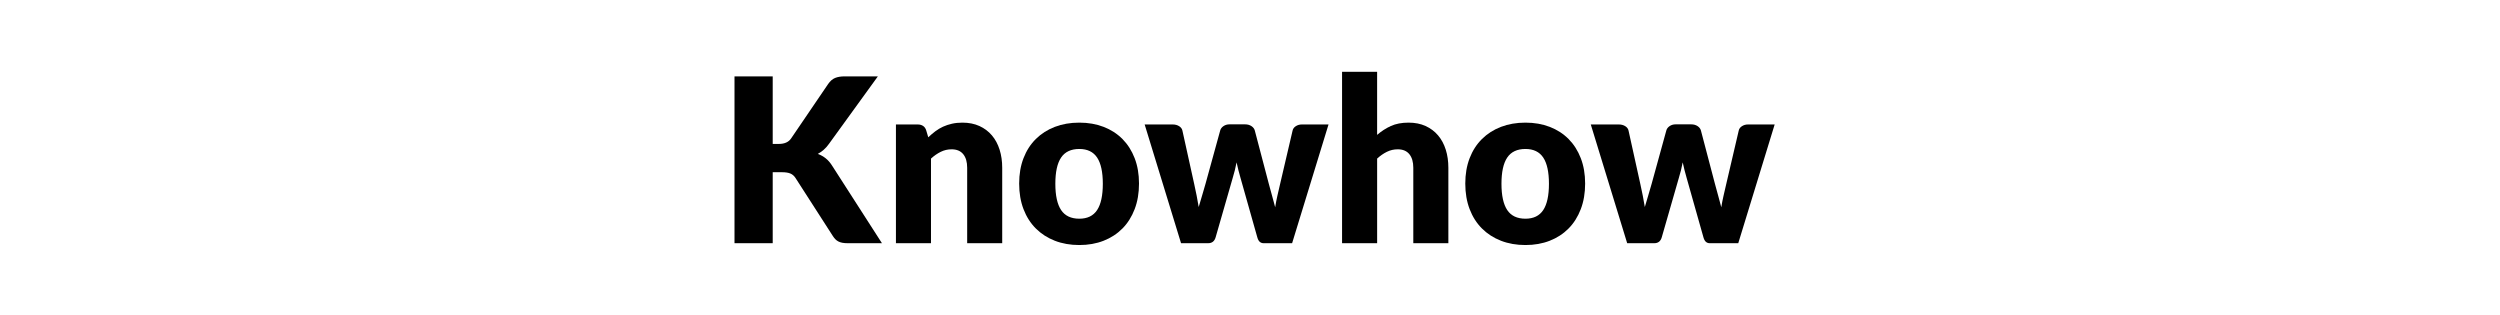 <svg xmlns="http://www.w3.org/2000/svg" xmlns:xlink="http://www.w3.org/1999/xlink" id="Ebene_1" x="0px" y="0px" viewBox="0 0 1310 165" style="enable-background:new 0 0 1310 165;" xml:space="preserve"><style type="text/css">	.st0{display:none;}	.st1{display:inline;fill:#FFFFFF;}	.st2{display:inline;fill:none;}	.st3{display:inline;}	.st4{fill:none;}</style><g class="st0">	<rect x="319" class="st1" width="670" height="165"></rect></g><g class="st0">	<rect x="318.83" class="st2" width="670" height="165"></rect>	<path class="st3" d="M353.12,40.02h16.83c1.74,0,3.19,0.4,4.35,1.2c1.16,0.8,1.93,1.86,2.28,3.18L388.43,90  c0.39,1.48,0.79,3.06,1.19,4.74c0.39,1.68,0.69,3.44,0.89,5.28c0.39-1.88,0.83-3.65,1.3-5.31c0.47-1.66,0.93-3.23,1.36-4.71  l13.98-45.6c0.36-1.12,1.12-2.13,2.28-3.03c1.16-0.9,2.58-1.35,4.24-1.35h5.92c1.74,0,3.17,0.39,4.3,1.17  c1.13,0.78,1.9,1.85,2.34,3.21L440.09,90c0.43,1.4,0.89,2.89,1.36,4.47c0.47,1.58,0.89,3.27,1.24,5.07  c0.32-1.76,0.64-3.44,0.98-5.04c0.33-1.6,0.68-3.1,1.04-4.5l11.85-45.6c0.32-1.16,1.07-2.18,2.25-3.06  c1.19-0.88,2.61-1.32,4.27-1.32h15.76l-26.66,87.42h-18.13l-16.23-54.18c-0.28-0.84-0.56-1.76-0.86-2.76  c-0.3-1-0.58-2.06-0.86-3.18c-0.28,1.12-0.56,2.18-0.86,3.18c-0.3,1-0.58,1.92-0.86,2.76l-16.47,54.18h-18.13L353.12,40.02z"></path>	<path class="st3" d="M510.94,64.26c4.66,0,8.91,0.74,12.74,2.22c3.83,1.48,7.12,3.6,9.86,6.36c2.74,2.76,4.88,6.11,6.4,10.05  c1.52,3.94,2.28,8.37,2.28,13.29c0,4.96-0.76,9.43-2.28,13.41c-1.52,3.98-3.65,7.36-6.4,10.14c-2.75,2.78-6.03,4.92-9.86,6.42  c-3.83,1.5-8.08,2.25-12.74,2.25c-4.7,0-8.98-0.75-12.83-2.25c-3.85-1.5-7.17-3.64-9.95-6.42c-2.78-2.78-4.94-6.16-6.46-10.14  c-1.52-3.98-2.28-8.45-2.28-13.41c0-4.92,0.76-9.35,2.28-13.29c1.52-3.94,3.67-7.29,6.46-10.05c2.78-2.76,6.1-4.88,9.95-6.36  C501.97,65,506.24,64.26,510.94,64.26z M510.94,114.6c4.23,0,7.34-1.51,9.33-4.53c1.99-3.02,2.99-7.61,2.99-13.77  c0-6.16-1-10.74-2.99-13.74c-2-3-5.1-4.5-9.33-4.5c-4.34,0-7.52,1.5-9.54,4.5s-3.02,7.58-3.02,13.74c0,6.16,1.01,10.75,3.02,13.77  C503.42,113.09,506.6,114.6,510.94,114.6z"></path>	<path class="st3" d="M552.29,127.44V65.22h10.9c0.91,0,1.67,0.08,2.28,0.24c0.61,0.16,1.13,0.41,1.54,0.75  c0.42,0.34,0.73,0.79,0.95,1.35c0.22,0.56,0.4,1.24,0.56,2.04l1.01,5.82c2.25-3.52,4.78-6.3,7.58-8.34  c2.8-2.04,5.87-3.06,9.18-3.06c2.8,0,5.06,0.68,6.75,2.04l-2.37,13.68c-0.16,0.84-0.47,1.43-0.95,1.77  c-0.47,0.34-1.11,0.51-1.9,0.51c-0.67,0-1.46-0.09-2.37-0.27c-0.91-0.18-2.05-0.27-3.44-0.27c-4.82,0-8.61,2.6-11.38,7.8v38.16  H552.29z"></path>	<path class="st3" d="M619.59,37.62v50.34h2.73c1.15,0,2.02-0.16,2.64-0.48c0.61-0.32,1.19-0.9,1.75-1.74l11.61-17.52  c0.67-1.04,1.47-1.8,2.4-2.28c0.93-0.48,2.1-0.72,3.53-0.72h16.82l-15.88,22.14c-0.75,1.04-1.57,1.96-2.46,2.76  c-0.89,0.8-1.85,1.52-2.87,2.16c1.78,1.36,3.32,3.16,4.62,5.4l17.3,29.76h-16.59c-1.38,0-2.58-0.23-3.58-0.69  c-1.01-0.46-1.83-1.27-2.46-2.43l-11.61-22.02c-0.55-1-1.13-1.65-1.72-1.95c-0.59-0.3-1.48-0.45-2.67-0.45h-3.55v27.54h-18.37  V37.62H619.59z"></path>	<path class="st3" d="M672.2,127.44V78l-4.03-0.84c-1.38-0.32-2.5-0.82-3.35-1.5c-0.85-0.68-1.27-1.68-1.27-3v-7.32h8.65v-2.13  c0-3.12,0.51-6.17,1.54-9.15c1.03-2.98,2.61-5.62,4.74-7.93s4.86-4.16,8.18-5.57c3.32-1.4,7.27-2.1,11.85-2.1  c3.87,0,7.51,0,10.93,0c3.42,0,6.88,0,10.4,0h10.31v88.98h-18.25V51.12c-2.01,0-3.96,0-5.83,0c-1.88,0-3.41,0-4.59,0  c-3.75,0-6.61,1.03-8.56,3.1c-1.96,2.07-2.93,5.06-2.93,9v2.12h13.27v12.72h-12.68v49.38H672.2z"></path>	<path class="st3" d="M772.44,64.26c4.66,0,8.91,0.74,12.74,2.22c3.83,1.48,7.12,3.6,9.86,6.36c2.74,2.76,4.88,6.11,6.4,10.05  c1.52,3.94,2.28,8.37,2.28,13.29c0,4.96-0.76,9.43-2.28,13.41c-1.52,3.98-3.65,7.36-6.4,10.14c-2.75,2.78-6.03,4.92-9.86,6.42  s-8.08,2.25-12.74,2.25c-4.7,0-8.98-0.75-12.83-2.25s-7.17-3.64-9.95-6.42c-2.78-2.78-4.94-6.16-6.46-10.14  c-1.52-3.98-2.28-8.45-2.28-13.41c0-4.92,0.76-9.35,2.28-13.29c1.52-3.94,3.67-7.29,6.46-10.05c2.79-2.76,6.1-4.88,9.95-6.36  C763.46,65,767.74,64.26,772.44,64.26z M772.44,114.6c4.23,0,7.34-1.51,9.33-4.53c1.99-3.02,2.99-7.61,2.99-13.77  c0-6.16-1-10.74-2.99-13.74c-2-3-5.11-4.5-9.33-4.5c-4.34,0-7.52,1.5-9.54,4.5s-3.02,7.58-3.02,13.74c0,6.16,1.01,10.75,3.02,13.77  C764.92,113.09,768.09,114.6,772.44,114.6z"></path>	<path class="st3" d="M806.68,65.22h14.69c1.3,0,2.43,0.3,3.38,0.9c0.95,0.6,1.52,1.38,1.72,2.34l6.16,27.9  c0.47,2.12,0.91,4.18,1.3,6.18c0.39,2,0.75,3.98,1.07,5.94c0.55-1.96,1.13-3.93,1.75-5.91c0.61-1.98,1.21-4.05,1.81-6.21l7.7-27.96  c0.24-0.92,0.81-1.69,1.72-2.31c0.91-0.62,1.96-0.93,3.14-0.93h8.18c1.3,0,2.42,0.31,3.35,0.93c0.93,0.62,1.51,1.39,1.75,2.31  l7.35,27.96c0.55,2.12,1.12,4.18,1.69,6.18c0.57,2,1.12,4.02,1.63,6.06c0.32-2,0.7-3.99,1.16-5.97c0.45-1.98,0.94-4.07,1.45-6.27  l6.52-27.9c0.2-0.96,0.76-1.74,1.69-2.34c0.93-0.6,1.98-0.9,3.17-0.9h13.98l-19.08,62.22H869c-0.79,0-1.46-0.24-2.01-0.72  c-0.55-0.48-0.99-1.28-1.3-2.4l-8.77-31.02c-0.4-1.4-0.77-2.78-1.13-4.14c-0.36-1.36-0.67-2.72-0.95-4.08  c-0.28,1.4-0.58,2.79-0.92,4.17c-0.34,1.38-0.72,2.77-1.16,4.17l-8.89,30.9c-0.59,2.08-1.9,3.12-3.91,3.12h-14.22L806.68,65.22z"></path>	<path class="st3" d="M947.68,78.84c-0.47,0.76-0.98,1.3-1.51,1.62c-0.53,0.32-1.21,0.48-2.04,0.48c-0.87,0-1.74-0.19-2.61-0.57  c-0.87-0.38-1.81-0.79-2.81-1.23c-1.01-0.44-2.14-0.85-3.41-1.23c-1.26-0.38-2.71-0.57-4.33-0.57c-2.33,0-4.12,0.45-5.36,1.35  s-1.87,2.15-1.87,3.75c0,1.16,0.4,2.12,1.21,2.88c0.81,0.76,1.89,1.43,3.23,2.01c1.34,0.58,2.86,1.13,4.56,1.65  c1.7,0.52,3.44,1.1,5.21,1.74c1.78,0.64,3.52,1.39,5.21,2.25c1.7,0.86,3.22,1.92,4.56,3.18c1.34,1.26,2.42,2.79,3.23,4.59  c0.81,1.8,1.21,3.96,1.21,6.48c0,3.08-0.55,5.92-1.66,8.52c-1.11,2.6-2.75,4.84-4.95,6.72c-2.19,1.88-4.9,3.34-8.12,4.38  c-3.22,1.04-6.92,1.56-11.11,1.56c-2.09,0-4.19-0.2-6.28-0.6c-2.09-0.4-4.12-0.94-6.07-1.62c-1.96-0.68-3.76-1.49-5.42-2.43  c-1.66-0.94-3.08-1.95-4.27-3.03l4.27-6.84c0.51-0.8,1.12-1.43,1.84-1.89c0.71-0.46,1.64-0.69,2.78-0.69  c1.07,0,2.02,0.24,2.87,0.72c0.85,0.48,1.77,1,2.75,1.56c0.99,0.56,2.14,1.08,3.47,1.56c1.32,0.48,2.99,0.72,5.01,0.72  c1.42,0,2.63-0.15,3.61-0.45c0.99-0.3,1.78-0.71,2.37-1.23c0.59-0.52,1.03-1.1,1.3-1.74c0.28-0.64,0.41-1.3,0.41-1.98  c0-1.24-0.41-2.26-1.24-3.06c-0.83-0.8-1.92-1.49-3.26-2.07c-1.34-0.58-2.87-1.12-4.59-1.62c-1.72-0.5-3.47-1.07-5.24-1.71  c-1.78-0.64-3.52-1.41-5.24-2.31c-1.72-0.9-3.25-2.04-4.59-3.42c-1.34-1.38-2.43-3.07-3.26-5.07c-0.83-2-1.24-4.42-1.24-7.26  c0-2.64,0.5-5.15,1.51-7.53c1.01-2.38,2.52-4.47,4.53-6.27c2.01-1.8,4.54-3.23,7.58-4.29c3.04-1.06,6.6-1.59,10.66-1.59  c2.21,0,4.35,0.2,6.43,0.6c2.07,0.4,4.02,0.96,5.84,1.68c1.82,0.72,3.47,1.57,4.98,2.55c1.5,0.98,2.82,2.05,3.97,3.21L947.68,78.84  z"></path></g><g>	<rect x="318.83" class="st4" width="670" height="165"></rect>	<path d="M404.9,75.42h3.2c2.96,0,5.1-0.94,6.4-2.82l19.43-28.56c1.07-1.56,2.28-2.62,3.64-3.18c1.36-0.56,3.03-0.84,5.01-0.84  h17.42L434.4,75.36c-0.91,1.28-1.86,2.34-2.84,3.18c-0.99,0.84-1.99,1.54-3.02,2.1c1.5,0.56,2.87,1.33,4.12,2.31  c1.24,0.98,2.38,2.29,3.41,3.93l26.07,40.56h-17.89c-1.15,0-2.12-0.08-2.93-0.24c-0.81-0.16-1.51-0.4-2.1-0.72  c-0.59-0.32-1.11-0.71-1.54-1.17c-0.44-0.46-0.85-0.99-1.24-1.59L416.87,93.3c-0.71-1.12-1.61-1.91-2.7-2.37  c-1.09-0.46-2.56-0.69-4.41-0.69h-4.86v37.2h-20.02V40.02h20.02V75.42z"></path>	<path d="M469.47,127.44V65.22h11.37c1.15,0,2.1,0.26,2.87,0.78c0.77,0.52,1.31,1.3,1.63,2.34l1.07,3.6  c1.19-1.12,2.41-2.16,3.67-3.12c1.26-0.96,2.62-1.77,4.06-2.43c1.44-0.66,3-1.18,4.68-1.56c1.68-0.38,3.5-0.57,5.48-0.57  c3.36,0,6.33,0.59,8.92,1.77c2.59,1.18,4.77,2.82,6.55,4.92c1.78,2.1,3.12,4.6,4.03,7.5c0.91,2.9,1.36,6.05,1.36,9.45v39.54H506.8  V87.9c0-3.04-0.69-5.41-2.07-7.11c-1.38-1.7-3.42-2.55-6.1-2.55c-2.01,0-3.91,0.44-5.69,1.32c-1.78,0.88-3.48,2.06-5.1,3.54v44.34  H469.47z"></path>	<path d="M565.56,64.26c4.66,0,8.91,0.74,12.74,2.22c3.83,1.48,7.12,3.6,9.86,6.36c2.74,2.76,4.88,6.11,6.4,10.05  c1.52,3.94,2.28,8.37,2.28,13.29c0,4.96-0.76,9.43-2.28,13.41c-1.52,3.98-3.65,7.36-6.4,10.14c-2.75,2.78-6.03,4.92-9.86,6.42  c-3.83,1.5-8.08,2.25-12.74,2.25c-4.7,0-8.98-0.75-12.83-2.25c-3.85-1.5-7.17-3.64-9.95-6.42c-2.78-2.78-4.94-6.16-6.46-10.14  c-1.52-3.98-2.28-8.45-2.28-13.41c0-4.92,0.76-9.35,2.28-13.29c1.52-3.94,3.67-7.29,6.46-10.05c2.78-2.76,6.1-4.88,9.95-6.36  C556.59,65,560.86,64.26,565.56,64.26z M565.56,114.6c4.23,0,7.34-1.51,9.33-4.53c1.99-3.02,2.99-7.61,2.99-13.77  c0-6.16-1-10.74-2.99-13.74c-2-3-5.1-4.5-9.33-4.5c-4.34,0-7.52,1.5-9.54,4.5S553,90.14,553,96.3c0,6.16,1.01,10.75,3.02,13.77  C558.04,113.09,561.22,114.6,565.56,114.6z"></path>	<path d="M599.8,65.22h14.69c1.3,0,2.43,0.3,3.38,0.9c0.95,0.6,1.52,1.38,1.72,2.34l6.16,27.9c0.47,2.12,0.91,4.18,1.3,6.18  c0.39,2,0.75,3.98,1.07,5.94c0.55-1.96,1.13-3.93,1.75-5.91c0.61-1.98,1.21-4.05,1.81-6.21l7.7-27.96  c0.24-0.92,0.81-1.69,1.72-2.31c0.91-0.62,1.96-0.93,3.14-0.93h8.18c1.3,0,2.42,0.31,3.35,0.93c0.93,0.62,1.51,1.39,1.75,2.31  l7.35,27.96c0.55,2.12,1.12,4.18,1.69,6.18c0.57,2,1.12,4.02,1.63,6.06c0.31-2,0.7-3.99,1.15-5.97c0.45-1.98,0.94-4.07,1.45-6.27  l6.52-27.9c0.2-0.96,0.76-1.74,1.69-2.34c0.93-0.6,1.98-0.9,3.17-0.9h13.98l-19.08,62.22h-14.93c-0.79,0-1.46-0.24-2.02-0.72  s-0.99-1.28-1.3-2.4l-8.77-31.02c-0.4-1.4-0.77-2.78-1.13-4.14c-0.36-1.36-0.67-2.72-0.95-4.08c-0.28,1.4-0.58,2.79-0.92,4.17  c-0.34,1.38-0.72,2.77-1.16,4.17l-8.89,30.9c-0.59,2.08-1.9,3.12-3.91,3.12h-14.22L599.8,65.22z"></path>	<path d="M703.24,127.44V37.62h18.37v33.06c2.21-1.92,4.61-3.47,7.2-4.65c2.59-1.18,5.68-1.77,9.27-1.77c3.36,0,6.33,0.59,8.92,1.77  c2.59,1.18,4.77,2.82,6.55,4.92c1.78,2.1,3.12,4.6,4.03,7.5c0.91,2.9,1.36,6.05,1.36,9.45v39.54h-18.37V87.9  c0-3.04-0.69-5.41-2.07-7.11c-1.38-1.7-3.42-2.55-6.1-2.55c-2.01,0-3.91,0.44-5.69,1.32c-1.78,0.88-3.48,2.06-5.09,3.54v44.34  H703.24z"></path>	<path d="M799.33,64.26c4.66,0,8.91,0.74,12.74,2.22c3.83,1.48,7.12,3.6,9.86,6.36c2.74,2.76,4.88,6.11,6.4,10.05  c1.52,3.94,2.28,8.37,2.28,13.29c0,4.96-0.76,9.43-2.28,13.41c-1.52,3.98-3.65,7.36-6.4,10.14c-2.75,2.78-6.03,4.92-9.86,6.42  s-8.08,2.25-12.74,2.25c-4.7,0-8.98-0.75-12.83-2.25s-7.17-3.64-9.95-6.42c-2.78-2.78-4.94-6.16-6.46-10.14  c-1.52-3.98-2.28-8.45-2.28-13.41c0-4.92,0.76-9.35,2.28-13.29c1.52-3.94,3.67-7.29,6.46-10.05c2.79-2.76,6.1-4.88,9.95-6.36  C790.36,65,794.63,64.26,799.33,64.26z M799.33,114.6c4.23,0,7.34-1.51,9.33-4.53c1.99-3.02,2.99-7.61,2.99-13.77  c0-6.16-1-10.74-2.99-13.74c-2-3-5.11-4.5-9.33-4.5c-4.34,0-7.52,1.5-9.54,4.5s-3.02,7.58-3.02,13.74c0,6.16,1.01,10.75,3.02,13.77  C791.81,113.09,794.99,114.6,799.33,114.6z"></path>	<path d="M833.57,65.22h14.69c1.3,0,2.43,0.3,3.38,0.9c0.95,0.6,1.52,1.38,1.72,2.34l6.16,27.9c0.47,2.12,0.91,4.18,1.3,6.18  c0.39,2,0.75,3.98,1.07,5.94c0.55-1.96,1.13-3.93,1.75-5.91c0.61-1.98,1.21-4.05,1.81-6.21l7.7-27.96  c0.24-0.92,0.81-1.69,1.72-2.31c0.91-0.62,1.96-0.93,3.14-0.93h8.18c1.3,0,2.42,0.31,3.35,0.93c0.93,0.62,1.51,1.39,1.75,2.31  l7.35,27.96c0.55,2.12,1.12,4.18,1.69,6.18c0.57,2,1.12,4.02,1.63,6.06c0.32-2,0.7-3.99,1.16-5.97c0.45-1.98,0.94-4.07,1.45-6.27  l6.52-27.9c0.2-0.96,0.76-1.74,1.69-2.34c0.93-0.6,1.98-0.9,3.17-0.9h13.98l-19.08,62.22H895.9c-0.79,0-1.46-0.24-2.01-0.72  c-0.55-0.48-0.99-1.28-1.3-2.4l-8.77-31.02c-0.4-1.4-0.77-2.78-1.13-4.14c-0.36-1.36-0.67-2.72-0.95-4.08  c-0.28,1.4-0.58,2.79-0.92,4.17c-0.34,1.38-0.72,2.77-1.16,4.17l-8.89,30.9c-0.59,2.08-1.9,3.12-3.91,3.12h-14.22L833.57,65.22z"></path></g><g class="st0">	<rect x="318.83" class="st2" width="670" height="165"></rect>	<path class="st3" d="M405.14,98.22v29.22h-20.02V40.02h30.45c6.08,0,11.31,0.73,15.67,2.19c4.36,1.46,7.96,3.47,10.78,6.03  c2.82,2.56,4.91,5.58,6.25,9.06c1.34,3.48,2.01,7.24,2.01,11.28c0,4.36-0.69,8.36-2.07,12c-1.38,3.64-3.5,6.76-6.34,9.36  c-2.84,2.6-6.45,4.63-10.81,6.09c-4.36,1.46-9.53,2.19-15.49,2.19H405.14z M405.14,82.92h10.43c5.21,0,8.96-1.26,11.26-3.78  c2.29-2.52,3.44-6.04,3.44-10.56c0-2-0.3-3.82-0.89-5.46c-0.59-1.64-1.49-3.05-2.7-4.23c-1.21-1.18-2.73-2.09-4.56-2.73  c-1.84-0.64-4.02-0.96-6.55-0.96h-10.43V82.92z"></path>	<path class="st3" d="M460.7,127.44V65.22h10.9c0.91,0,1.67,0.08,2.28,0.24c0.61,0.16,1.13,0.41,1.54,0.75  c0.42,0.34,0.73,0.79,0.95,1.35c0.22,0.56,0.4,1.24,0.56,2.04l1.01,5.82c2.25-3.52,4.78-6.3,7.58-8.34  c2.8-2.04,5.87-3.06,9.18-3.06c2.8,0,5.06,0.68,6.75,2.04l-2.37,13.68c-0.16,0.84-0.47,1.43-0.95,1.77  c-0.47,0.34-1.11,0.51-1.9,0.51c-0.67,0-1.46-0.09-2.37-0.27c-0.91-0.18-2.05-0.27-3.44-0.27c-4.82,0-8.61,2.6-11.38,7.8v38.16  H460.7z"></path>	<path class="st3" d="M537.01,64.26c4.66,0,8.91,0.74,12.74,2.22c3.83,1.48,7.12,3.6,9.86,6.36c2.74,2.76,4.88,6.11,6.4,10.05  c1.52,3.94,2.28,8.37,2.28,13.29c0,4.96-0.76,9.43-2.28,13.41c-1.52,3.98-3.65,7.36-6.4,10.14c-2.75,2.78-6.03,4.92-9.86,6.42  c-3.83,1.5-8.08,2.25-12.74,2.25c-4.7,0-8.98-0.75-12.83-2.25c-3.85-1.5-7.17-3.64-9.95-6.42c-2.78-2.78-4.94-6.16-6.46-10.14  c-1.52-3.98-2.28-8.45-2.28-13.41c0-4.92,0.76-9.35,2.28-13.29c1.52-3.94,3.67-7.29,6.46-10.05c2.78-2.76,6.1-4.88,9.95-6.36  C528.03,65,532.31,64.26,537.01,64.26z M537.01,114.6c4.23,0,7.34-1.51,9.33-4.53c1.99-3.02,2.99-7.61,2.99-13.77  c0-6.16-1-10.74-2.99-13.74c-2-3-5.1-4.5-9.33-4.5c-4.34,0-7.52,1.5-9.54,4.5s-3.02,7.58-3.02,13.74c0,6.16,1.01,10.75,3.02,13.77  C529.48,113.09,532.66,114.6,537.01,114.6z"></path>	<path class="st3" d="M624.21,72.66c0,1.28-0.24,2.5-0.71,3.66c-0.47,1.16-1.03,2.16-1.66,3l-25.65,34.32h27.43v13.8h-48.58v-7.56  c0-0.76,0.21-1.71,0.62-2.85c0.41-1.14,1-2.23,1.75-3.27l25.89-34.74h-26.6v-13.8h47.51V72.66z"></path>	<path class="st3" d="M661.18,64.26c4.07,0,7.79,0.64,11.17,1.92c3.38,1.28,6.28,3.14,8.71,5.58c2.43,2.44,4.32,5.43,5.69,8.97  s2.04,7.55,2.04,12.03c0,1.4-0.06,2.54-0.18,3.42c-0.12,0.88-0.34,1.58-0.65,2.1c-0.32,0.52-0.74,0.88-1.27,1.08  c-0.53,0.2-1.21,0.3-2.04,0.3h-35.43c0.59,5.2,2.15,8.97,4.68,11.31c2.53,2.34,5.79,3.51,9.77,3.51c2.13,0,3.97-0.26,5.51-0.78  c1.54-0.52,2.91-1.1,4.12-1.74c1.21-0.64,2.31-1.22,3.32-1.74c1.01-0.52,2.06-0.78,3.17-0.78c1.46,0,2.57,0.54,3.32,1.62l5.33,6.66  c-1.89,2.2-3.94,3.99-6.13,5.37s-4.44,2.46-6.75,3.24c-2.31,0.78-4.62,1.32-6.93,1.62c-2.31,0.3-4.51,0.45-6.61,0.45  c-4.3,0-8.34-0.71-12.12-2.13c-3.77-1.42-7.07-3.53-9.89-6.33c-2.82-2.8-5.06-6.28-6.69-10.44c-1.64-4.16-2.46-9-2.46-14.52  c0-4.16,0.7-8.1,2.1-11.82c1.4-3.72,3.42-6.98,6.04-9.78c2.63-2.8,5.81-5.02,9.54-6.66C652.26,65.08,656.48,64.26,661.18,64.26z   M661.54,77.1c-3.52,0-6.26,1.01-8.23,3.03c-1.98,2.02-3.28,4.93-3.91,8.73h22.93c0-1.48-0.19-2.92-0.56-4.32  c-0.38-1.4-0.99-2.65-1.84-3.75c-0.85-1.1-1.96-1.99-3.35-2.67C665.19,77.44,663.51,77.1,661.54,77.1z"></path>	<path class="st3" d="M736.89,78.84c-0.47,0.76-0.98,1.3-1.51,1.62c-0.53,0.32-1.21,0.48-2.04,0.48c-0.87,0-1.74-0.19-2.61-0.57  c-0.87-0.38-1.81-0.79-2.81-1.23c-1.01-0.44-2.14-0.85-3.41-1.23c-1.26-0.38-2.71-0.57-4.33-0.57c-2.33,0-4.12,0.45-5.36,1.35  s-1.87,2.15-1.87,3.75c0,1.16,0.4,2.12,1.21,2.88c0.81,0.76,1.89,1.43,3.23,2.01c1.34,0.58,2.86,1.13,4.56,1.65  c1.7,0.52,3.44,1.1,5.21,1.74c1.78,0.64,3.52,1.39,5.21,2.25c1.7,0.86,3.22,1.92,4.56,3.18c1.34,1.26,2.42,2.79,3.23,4.59  c0.81,1.8,1.21,3.96,1.21,6.48c0,3.08-0.55,5.92-1.66,8.52c-1.11,2.6-2.75,4.84-4.95,6.72c-2.19,1.88-4.9,3.34-8.12,4.38  c-3.22,1.04-6.92,1.56-11.11,1.56c-2.09,0-4.19-0.2-6.28-0.6c-2.09-0.4-4.12-0.94-6.07-1.62c-1.96-0.68-3.76-1.49-5.42-2.43  c-1.66-0.94-3.08-1.95-4.27-3.03l4.27-6.84c0.51-0.8,1.12-1.43,1.84-1.89c0.71-0.46,1.64-0.69,2.78-0.69  c1.07,0,2.02,0.24,2.87,0.72c0.85,0.48,1.77,1,2.75,1.56c0.99,0.56,2.14,1.08,3.47,1.56c1.32,0.48,2.99,0.72,5.01,0.72  c1.42,0,2.63-0.15,3.61-0.45c0.99-0.3,1.78-0.71,2.37-1.23c0.59-0.52,1.03-1.1,1.3-1.74c0.28-0.64,0.41-1.3,0.41-1.98  c0-1.24-0.41-2.26-1.24-3.06c-0.83-0.8-1.92-1.49-3.26-2.07c-1.34-0.58-2.87-1.12-4.59-1.62c-1.72-0.5-3.47-1.07-5.24-1.71  c-1.78-0.64-3.52-1.41-5.24-2.31c-1.72-0.9-3.25-2.04-4.59-3.42c-1.34-1.38-2.43-3.07-3.26-5.07c-0.83-2-1.24-4.42-1.24-7.26  c0-2.64,0.5-5.15,1.51-7.53c1.01-2.38,2.52-4.47,4.53-6.27c2.01-1.8,4.54-3.23,7.58-4.29c3.04-1.06,6.6-1.59,10.66-1.59  c2.21,0,4.35,0.2,6.43,0.6c2.07,0.4,4.02,0.96,5.84,1.68c1.82,0.72,3.47,1.57,4.98,2.55c1.5,0.98,2.82,2.05,3.97,3.21L736.89,78.84  z"></path>	<path class="st3" d="M789.03,78.84c-0.47,0.76-0.98,1.3-1.51,1.62c-0.53,0.32-1.21,0.48-2.04,0.48c-0.87,0-1.74-0.19-2.61-0.57  c-0.87-0.38-1.81-0.79-2.81-1.23c-1.01-0.44-2.14-0.85-3.41-1.23c-1.26-0.38-2.71-0.57-4.33-0.57c-2.33,0-4.12,0.45-5.36,1.35  s-1.87,2.15-1.87,3.75c0,1.16,0.4,2.12,1.21,2.88c0.81,0.76,1.89,1.43,3.23,2.01c1.34,0.58,2.86,1.13,4.56,1.65  c1.7,0.52,3.44,1.1,5.21,1.74c1.78,0.64,3.52,1.39,5.21,2.25c1.7,0.86,3.22,1.92,4.56,3.18c1.34,1.26,2.42,2.79,3.23,4.59  c0.81,1.8,1.21,3.96,1.21,6.48c0,3.08-0.55,5.92-1.66,8.52c-1.11,2.6-2.75,4.84-4.95,6.72c-2.19,1.88-4.9,3.34-8.12,4.38  c-3.22,1.04-6.92,1.56-11.11,1.56c-2.09,0-4.19-0.2-6.28-0.6c-2.09-0.4-4.12-0.94-6.07-1.62c-1.96-0.68-3.76-1.49-5.42-2.43  c-1.66-0.94-3.08-1.95-4.27-3.03l4.27-6.84c0.51-0.8,1.12-1.43,1.84-1.89c0.71-0.46,1.64-0.69,2.78-0.69  c1.07,0,2.02,0.24,2.87,0.72c0.85,0.48,1.77,1,2.75,1.56c0.99,0.56,2.14,1.08,3.47,1.56c1.32,0.48,2.99,0.72,5.01,0.72  c1.42,0,2.63-0.15,3.61-0.45c0.99-0.3,1.78-0.71,2.37-1.23c0.59-0.52,1.03-1.1,1.3-1.74c0.28-0.64,0.41-1.3,0.41-1.98  c0-1.24-0.41-2.26-1.24-3.06c-0.83-0.8-1.92-1.49-3.26-2.07c-1.34-0.58-2.87-1.12-4.59-1.62c-1.72-0.5-3.47-1.07-5.24-1.71  c-1.78-0.64-3.52-1.41-5.24-2.31c-1.72-0.9-3.25-2.04-4.59-3.42c-1.34-1.38-2.43-3.07-3.26-5.07c-0.83-2-1.24-4.42-1.24-7.26  c0-2.64,0.5-5.15,1.51-7.53c1.01-2.38,2.52-4.47,4.53-6.27c2.01-1.8,4.54-3.23,7.58-4.29c3.04-1.06,6.6-1.59,10.66-1.59  c2.21,0,4.35,0.2,6.43,0.6c2.07,0.4,4.02,0.96,5.84,1.68c1.82,0.72,3.47,1.57,4.98,2.55c1.5,0.98,2.82,2.05,3.97,3.21L789.03,78.84  z"></path>	<path class="st3" d="M829.9,64.26c4.07,0,7.79,0.64,11.17,1.92c3.38,1.28,6.28,3.14,8.71,5.58c2.43,2.44,4.33,5.43,5.69,8.97  c1.36,3.54,2.04,7.55,2.04,12.03c0,1.4-0.06,2.54-0.18,3.42c-0.12,0.88-0.34,1.58-0.65,2.1c-0.32,0.52-0.74,0.88-1.27,1.08  c-0.53,0.2-1.21,0.3-2.04,0.3h-35.43c0.59,5.2,2.15,8.97,4.68,11.31c2.53,2.34,5.79,3.51,9.78,3.51c2.13,0,3.97-0.26,5.51-0.78  c1.54-0.52,2.91-1.1,4.12-1.74c1.2-0.64,2.31-1.22,3.32-1.74c1.01-0.52,2.06-0.78,3.17-0.78c1.46,0,2.57,0.54,3.32,1.62l5.33,6.66  c-1.9,2.2-3.94,3.99-6.13,5.37c-2.19,1.38-4.44,2.46-6.75,3.24c-2.31,0.78-4.62,1.32-6.93,1.62c-2.31,0.3-4.51,0.45-6.61,0.45  c-4.31,0-8.34-0.71-12.12-2.13s-7.07-3.53-9.89-6.33c-2.82-2.8-5.06-6.28-6.69-10.44c-1.64-4.16-2.46-9-2.46-14.52  c0-4.16,0.7-8.1,2.1-11.82c1.4-3.72,3.42-6.98,6.04-9.78c2.63-2.8,5.81-5.02,9.54-6.66C820.99,65.08,825.2,64.26,829.9,64.26z   M830.26,77.1c-3.52,0-6.26,1.01-8.23,3.03c-1.98,2.02-3.28,4.93-3.91,8.73h22.93c0-1.48-0.19-2.92-0.56-4.32  c-0.38-1.4-0.99-2.65-1.84-3.75c-0.85-1.1-1.96-1.99-3.35-2.67C833.91,77.44,832.23,77.1,830.26,77.1z"></path>	<path class="st3" d="M868.05,127.44V65.22h11.38c1.14,0,2.1,0.26,2.87,0.78c0.77,0.52,1.31,1.3,1.63,2.34l1.07,3.6  c1.18-1.12,2.41-2.16,3.67-3.12s2.62-1.77,4.06-2.43c1.44-0.66,3-1.18,4.68-1.56c1.68-0.38,3.5-0.57,5.48-0.57  c3.36,0,6.33,0.59,8.92,1.77c2.59,1.18,4.77,2.82,6.55,4.92c1.78,2.1,3.12,4.6,4.03,7.5c0.91,2.9,1.36,6.05,1.36,9.45v39.54h-18.37  V87.9c0-3.04-0.69-5.41-2.07-7.11c-1.38-1.7-3.42-2.55-6.1-2.55c-2.01,0-3.91,0.44-5.69,1.32c-1.78,0.88-3.48,2.06-5.09,3.54v44.34  H868.05z"></path></g><g class="st0">	<rect x="318.83" class="st2" width="670" height="165"></rect>	<path class="st3" d="M419.47,57.78c-0.59,0.96-1.21,1.68-1.87,2.16s-1.49,0.72-2.52,0.72c-0.91,0-1.89-0.29-2.93-0.87  c-1.05-0.58-2.23-1.23-3.55-1.95c-1.32-0.72-2.83-1.37-4.53-1.95c-1.7-0.58-3.63-0.87-5.81-0.87c-3.75,0-6.55,0.81-8.38,2.43  c-1.84,1.62-2.75,3.81-2.75,6.57c0,1.76,0.55,3.22,1.66,4.38c1.1,1.16,2.56,2.16,4.35,3c1.8,0.84,3.85,1.61,6.16,2.31  c2.31,0.7,4.67,1.48,7.08,2.34c2.41,0.86,4.77,1.87,7.08,3.03c2.31,1.16,4.36,2.64,6.16,4.44c1.8,1.8,3.25,3.99,4.35,6.57  c1.11,2.58,1.66,5.69,1.66,9.33c0,4.04-0.69,7.82-2.07,11.34c-1.38,3.52-3.39,6.59-6.01,9.21c-2.63,2.62-5.87,4.68-9.72,6.18  c-3.85,1.5-8.23,2.25-13.12,2.25c-2.69,0-5.42-0.28-8.21-0.84c-2.78-0.56-5.48-1.35-8.09-2.37s-5.06-2.23-7.35-3.63  c-2.29-1.4-4.29-2.96-5.98-4.68l5.92-9.48c0.43-0.72,1.05-1.3,1.84-1.74c0.79-0.44,1.64-0.66,2.55-0.66c1.19,0,2.38,0.38,3.58,1.14  c1.2,0.76,2.57,1.6,4.09,2.52c1.52,0.92,3.27,1.76,5.24,2.52c1.97,0.76,4.3,1.14,6.99,1.14c3.63,0,6.46-0.81,8.47-2.43  c2.01-1.62,3.02-4.19,3.02-7.71c0-2.04-0.55-3.7-1.66-4.98c-1.11-1.28-2.56-2.34-4.35-3.18c-1.8-0.84-3.84-1.58-6.13-2.22  c-2.29-0.64-4.64-1.35-7.05-2.13c-2.41-0.78-4.76-1.74-7.05-2.88c-2.29-1.14-4.33-2.64-6.13-4.5c-1.8-1.86-3.25-4.18-4.35-6.96  c-1.11-2.78-1.66-6.21-1.66-10.29c0-3.28,0.65-6.48,1.96-9.6s3.22-5.9,5.75-8.34c2.53-2.44,5.63-4.39,9.3-5.85  c3.67-1.46,7.88-2.19,12.62-2.19c2.65,0,5.22,0.21,7.73,0.63c2.51,0.42,4.89,1.04,7.14,1.86c2.25,0.82,4.35,1.8,6.31,2.94  c1.96,1.14,3.7,2.43,5.24,3.87L419.47,57.78z"></path>	<path class="st3" d="M461.89,64.26c4.07,0,7.79,0.64,11.17,1.92c3.38,1.28,6.28,3.14,8.71,5.58c2.43,2.44,4.32,5.43,5.69,8.97  c1.36,3.54,2.04,7.55,2.04,12.03c0,1.4-0.06,2.54-0.18,3.42c-0.12,0.88-0.34,1.58-0.65,2.1c-0.32,0.52-0.74,0.88-1.27,1.08  c-0.53,0.2-1.21,0.3-2.04,0.3h-35.43c0.59,5.2,2.15,8.97,4.68,11.31c2.53,2.34,5.79,3.51,9.77,3.51c2.13,0,3.97-0.26,5.51-0.78  c1.54-0.52,2.91-1.1,4.12-1.74c1.2-0.64,2.31-1.22,3.32-1.74c1.01-0.52,2.06-0.78,3.17-0.78c1.46,0,2.57,0.54,3.32,1.62l5.33,6.66  c-1.9,2.2-3.94,3.99-6.13,5.37c-2.19,1.38-4.44,2.46-6.75,3.24c-2.31,0.78-4.62,1.32-6.93,1.62c-2.31,0.3-4.51,0.45-6.61,0.45  c-4.31,0-8.34-0.71-12.12-2.13c-3.77-1.42-7.07-3.53-9.89-6.33c-2.82-2.8-5.06-6.28-6.69-10.44c-1.64-4.16-2.46-9-2.46-14.52  c0-4.16,0.7-8.1,2.1-11.82c1.4-3.72,3.42-6.98,6.04-9.78c2.63-2.8,5.81-5.02,9.54-6.66C452.97,65.08,457.19,64.26,461.89,64.26z   M462.24,77.1c-3.52,0-6.26,1.01-8.23,3.03c-1.98,2.02-3.28,4.93-3.91,8.73h22.93c0-1.48-0.19-2.92-0.56-4.32  c-0.38-1.4-0.99-2.65-1.84-3.75c-0.85-1.1-1.97-1.99-3.35-2.67C465.9,77.44,464.22,77.1,462.24,77.1z"></path>	<path class="st3" d="M500.04,127.44V65.22h11.37c1.15,0,2.1,0.26,2.87,0.78c0.77,0.52,1.31,1.3,1.63,2.34l1.01,3.36  c1.03-1.08,2.09-2.07,3.2-2.97c1.1-0.9,2.3-1.68,3.58-2.34c1.28-0.66,2.67-1.18,4.15-1.56c1.48-0.38,3.11-0.57,4.89-0.57  c3.71,0,6.78,0.97,9.21,2.91c2.43,1.94,4.27,4.53,5.54,7.77c1.03-1.92,2.28-3.56,3.76-4.92c1.48-1.36,3.08-2.46,4.8-3.3  c1.72-0.84,3.53-1.46,5.45-1.86c1.92-0.4,3.82-0.6,5.72-0.6c3.52,0,6.64,0.53,9.36,1.59c2.73,1.06,5.01,2.6,6.84,4.62  c1.84,2.02,3.23,4.5,4.18,7.44c0.95,2.94,1.42,6.27,1.42,9.99v39.54h-18.37V87.9c0-6.44-2.73-9.66-8.18-9.66  c-2.49,0-4.55,0.83-6.19,2.49c-1.64,1.66-2.46,4.05-2.46,7.17v39.54h-18.37V87.9c0-3.56-0.69-6.06-2.07-7.5  c-1.38-1.44-3.42-2.16-6.1-2.16c-1.66,0-3.23,0.38-4.71,1.14c-1.48,0.76-2.87,1.78-4.18,3.06v45H500.04z"></path>	<path class="st3" d="M623.15,48.18c0,1.48-0.3,2.87-0.89,4.17c-0.59,1.3-1.4,2.44-2.43,3.42c-1.03,0.98-2.22,1.76-3.58,2.34  c-1.36,0.58-2.81,0.87-4.35,0.87c-1.5,0-2.9-0.29-4.21-0.87c-1.3-0.58-2.46-1.36-3.47-2.34c-1.01-0.98-1.8-2.12-2.37-3.42  c-0.57-1.3-0.86-2.69-0.86-4.17c0-1.52,0.29-2.94,0.86-4.26c0.57-1.32,1.36-2.48,2.37-3.48c1.01-1,2.16-1.78,3.47-2.34  c1.3-0.56,2.71-0.84,4.21-0.84c1.54,0,2.99,0.28,4.35,0.84c1.36,0.56,2.56,1.34,3.58,2.34c1.03,1,1.84,2.16,2.43,3.48  C622.85,45.24,623.15,46.66,623.15,48.18z M621.01,65.22v62.22h-18.37V65.22H621.01z"></path>	<path class="st3" d="M635.82,127.44V65.22h11.37c1.15,0,2.1,0.26,2.87,0.78c0.77,0.52,1.31,1.3,1.63,2.34l1.07,3.6  c1.19-1.12,2.41-2.16,3.67-3.12c1.26-0.96,2.62-1.77,4.06-2.43c1.44-0.66,3-1.18,4.68-1.56c1.68-0.38,3.5-0.57,5.48-0.57  c3.36,0,6.33,0.59,8.92,1.77c2.59,1.18,4.77,2.82,6.55,4.92c1.78,2.1,3.12,4.6,4.03,7.5c0.91,2.9,1.36,6.05,1.36,9.45v39.54h-18.37  V87.9c0-3.04-0.69-5.41-2.07-7.11c-1.38-1.7-3.42-2.55-6.1-2.55c-2.01,0-3.91,0.44-5.69,1.32c-1.78,0.88-3.48,2.06-5.1,3.54v44.34  H635.82z"></path>	<path class="st3" d="M746.96,127.44c-1.74,0-3.05-0.24-3.94-0.72s-1.63-1.48-2.22-3l-1.3-3.42c-1.54,1.32-3.02,2.48-4.44,3.48  c-1.42,1-2.89,1.85-4.41,2.55c-1.52,0.7-3.14,1.22-4.86,1.56c-1.72,0.34-3.62,0.51-5.72,0.51c-2.8,0-5.35-0.37-7.64-1.11  c-2.29-0.74-4.24-1.84-5.83-3.28s-2.83-3.24-3.7-5.39c-0.87-2.15-1.3-4.62-1.3-7.43c0-2.21,0.55-4.47,1.66-6.8  c1.11-2.33,3.02-4.44,5.75-6.35c2.72-1.91,6.4-3.5,11.02-4.79c4.62-1.28,10.45-1.93,17.48-1.93v-2.66c0-3.67-0.74-6.33-2.22-7.96  c-1.48-1.63-3.58-2.45-6.31-2.45c-2.17,0-3.95,0.24-5.33,0.72c-1.38,0.48-2.62,1.02-3.7,1.62s-2.14,1.14-3.17,1.62  c-1.03,0.48-2.25,0.72-3.67,0.72c-1.26,0-2.34-0.31-3.23-0.93c-0.89-0.62-1.59-1.39-2.1-2.31l-3.32-5.82  c3.71-3.32,7.83-5.79,12.35-7.41c4.52-1.62,9.37-2.43,14.54-2.43c3.71,0,7.06,0.61,10.04,1.83c2.98,1.22,5.51,2.92,7.58,5.1  c2.07,2.18,3.66,4.77,4.77,7.77c1.11,3,1.66,6.28,1.66,9.84v38.88H746.96z M725.87,116.1c2.37,0,4.44-0.42,6.22-1.26  c1.78-0.84,3.57-2.2,5.39-4.08v-8.52c-3.67,0-6.69,0.24-9.06,0.73c-2.37,0.48-4.25,1.09-5.63,1.82c-1.38,0.73-2.34,1.55-2.87,2.48  c-0.53,0.93-0.8,1.94-0.8,3.03c0,2.14,0.57,3.64,1.72,4.51C721.98,115.67,723.66,116.1,725.87,116.1z"></path>	<path class="st3" d="M768.41,127.44V65.22h10.9c0.91,0,1.67,0.08,2.28,0.24c0.61,0.16,1.12,0.41,1.54,0.75  c0.42,0.34,0.73,0.79,0.95,1.35c0.22,0.56,0.4,1.24,0.56,2.04l1.01,5.82c2.25-3.52,4.78-6.3,7.58-8.34  c2.8-2.04,5.86-3.06,9.18-3.06c2.8,0,5.05,0.68,6.75,2.04l-2.37,13.68c-0.16,0.84-0.47,1.43-0.95,1.77  c-0.47,0.34-1.11,0.51-1.9,0.51c-0.67,0-1.46-0.09-2.37-0.27s-2.05-0.27-3.44-0.27c-4.82,0-8.61,2.6-11.38,7.8v38.16H768.41z"></path>	<path class="st3" d="M843.65,64.26c4.07,0,7.79,0.64,11.17,1.92c3.38,1.28,6.28,3.14,8.71,5.58c2.43,2.44,4.33,5.43,5.69,8.97  c1.36,3.54,2.04,7.55,2.04,12.03c0,1.4-0.06,2.54-0.18,3.42c-0.12,0.88-0.34,1.58-0.65,2.1c-0.32,0.52-0.74,0.88-1.27,1.08  c-0.53,0.2-1.21,0.3-2.04,0.3h-35.43c0.59,5.2,2.15,8.97,4.68,11.31c2.53,2.34,5.79,3.51,9.78,3.51c2.13,0,3.97-0.26,5.51-0.78  c1.54-0.52,2.91-1.1,4.12-1.74c1.2-0.64,2.31-1.22,3.32-1.74c1.01-0.52,2.06-0.78,3.17-0.78c1.46,0,2.57,0.54,3.32,1.62l5.33,6.66  c-1.9,2.2-3.94,3.99-6.13,5.37c-2.19,1.38-4.44,2.46-6.75,3.24c-2.31,0.78-4.62,1.32-6.93,1.62c-2.31,0.3-4.51,0.45-6.61,0.45  c-4.31,0-8.34-0.71-12.12-2.13s-7.07-3.53-9.89-6.33c-2.82-2.8-5.06-6.28-6.69-10.44c-1.64-4.16-2.46-9-2.46-14.52  c0-4.16,0.7-8.1,2.1-11.82c1.4-3.72,3.42-6.98,6.04-9.78c2.63-2.8,5.81-5.02,9.54-6.66C834.73,65.08,838.95,64.26,843.65,64.26z   M844,77.1c-3.52,0-6.26,1.01-8.23,3.03c-1.98,2.02-3.28,4.93-3.91,8.73h22.93c0-1.48-0.19-2.92-0.56-4.32  c-0.38-1.4-0.99-2.65-1.84-3.75c-0.85-1.1-1.96-1.99-3.35-2.67C847.66,77.44,845.98,77.1,844,77.1z"></path>	<path class="st3" d="M881.8,127.44V65.22h11.38c1.14,0,2.1,0.26,2.87,0.78c0.77,0.52,1.31,1.3,1.63,2.34l1.07,3.6  c1.18-1.12,2.41-2.16,3.67-3.12s2.62-1.77,4.06-2.43c1.44-0.66,3-1.18,4.68-1.56c1.68-0.38,3.5-0.57,5.48-0.57  c3.36,0,6.33,0.59,8.92,1.77c2.59,1.18,4.77,2.82,6.55,4.92c1.78,2.1,3.12,4.6,4.03,7.5c0.91,2.9,1.36,6.05,1.36,9.45v39.54h-18.37  V87.9c0-3.04-0.69-5.41-2.07-7.11c-1.38-1.7-3.42-2.55-6.1-2.55c-2.01,0-3.91,0.44-5.69,1.32c-1.78,0.88-3.48,2.06-5.09,3.54v44.34  H881.8z"></path></g><g class="st0">	<rect x="318.83" class="st2" width="670" height="165"></rect>	<path class="st3" d="M428.89,111.42c2.69,0,5.08-0.45,7.2-1.35c2.11-0.9,3.9-2.19,5.36-3.87c1.46-1.68,2.58-3.73,3.35-6.15  c0.77-2.42,1.16-5.17,1.16-8.25V40.02h20.02V91.8c0,5.36-0.86,10.28-2.58,14.76c-1.72,4.48-4.18,8.34-7.38,11.58  c-3.2,3.24-7.09,5.76-11.67,7.56c-4.58,1.8-9.74,2.7-15.46,2.7c-5.77,0-10.94-0.9-15.52-2.7c-4.58-1.8-8.47-4.32-11.67-7.56  c-3.2-3.24-5.65-7.1-7.35-11.58c-1.7-4.48-2.55-9.4-2.55-14.76V40.02h20.02v51.72c0,3.08,0.38,5.83,1.16,8.25  c0.77,2.42,1.89,4.48,3.35,6.18c1.46,1.7,3.25,3,5.36,3.9C423.81,110.97,426.2,111.42,428.89,111.42z"></path>	<path class="st3" d="M516.57,78.84c-0.47,0.76-0.98,1.3-1.51,1.62c-0.53,0.32-1.21,0.48-2.04,0.48c-0.87,0-1.74-0.19-2.61-0.57  c-0.87-0.38-1.81-0.79-2.81-1.23c-1.01-0.44-2.14-0.85-3.41-1.23c-1.26-0.38-2.71-0.57-4.32-0.57c-2.33,0-4.12,0.45-5.36,1.35  s-1.87,2.15-1.87,3.75c0,1.16,0.4,2.12,1.21,2.88c0.81,0.76,1.89,1.43,3.23,2.01c1.34,0.58,2.86,1.13,4.56,1.65  c1.7,0.52,3.44,1.1,5.21,1.74c1.78,0.64,3.51,1.39,5.21,2.25c1.7,0.86,3.22,1.92,4.56,3.18c1.34,1.26,2.42,2.79,3.23,4.59  c0.81,1.8,1.21,3.96,1.21,6.48c0,3.08-0.55,5.92-1.66,8.52c-1.11,2.6-2.75,4.84-4.95,6.72c-2.19,1.88-4.9,3.34-8.12,4.38  c-3.22,1.04-6.92,1.56-11.11,1.56c-2.09,0-4.19-0.2-6.28-0.6c-2.09-0.4-4.12-0.94-6.07-1.62c-1.96-0.68-3.76-1.49-5.42-2.43  c-1.66-0.94-3.08-1.95-4.27-3.03l4.27-6.84c0.51-0.8,1.13-1.43,1.84-1.89c0.71-0.46,1.64-0.69,2.78-0.69  c1.07,0,2.02,0.24,2.87,0.72c0.85,0.48,1.77,1,2.75,1.56c0.99,0.56,2.14,1.08,3.47,1.56c1.32,0.48,2.99,0.72,5.01,0.72  c1.42,0,2.63-0.15,3.61-0.45c0.99-0.3,1.78-0.71,2.37-1.23c0.59-0.52,1.03-1.1,1.3-1.74c0.28-0.64,0.41-1.3,0.41-1.98  c0-1.24-0.41-2.26-1.24-3.06c-0.83-0.8-1.92-1.49-3.26-2.07c-1.34-0.58-2.87-1.12-4.59-1.62c-1.72-0.5-3.47-1.07-5.24-1.71  c-1.78-0.64-3.52-1.41-5.24-2.31c-1.72-0.9-3.25-2.04-4.59-3.42c-1.34-1.38-2.43-3.07-3.26-5.07c-0.83-2-1.24-4.42-1.24-7.26  c0-2.64,0.5-5.15,1.51-7.53c1.01-2.38,2.52-4.47,4.53-6.27c2.01-1.8,4.54-3.23,7.58-4.29c3.04-1.06,6.6-1.59,10.66-1.59  c2.21,0,4.35,0.2,6.43,0.6c2.07,0.4,4.02,0.96,5.84,1.68c1.82,0.72,3.48,1.57,4.98,2.55c1.5,0.98,2.82,2.05,3.97,3.21L516.57,78.84  z"></path>	<path class="st3" d="M557.45,64.26c4.07,0,7.79,0.64,11.17,1.92c3.38,1.28,6.28,3.14,8.71,5.58c2.43,2.44,4.32,5.43,5.69,8.97  c1.36,3.54,2.04,7.55,2.04,12.03c0,1.4-0.06,2.54-0.18,3.42c-0.12,0.88-0.34,1.58-0.65,2.1c-0.32,0.52-0.74,0.88-1.27,1.08  c-0.53,0.2-1.21,0.3-2.04,0.3h-35.43c0.59,5.2,2.15,8.97,4.68,11.31c2.53,2.34,5.79,3.51,9.77,3.51c2.13,0,3.97-0.26,5.51-0.78  c1.54-0.52,2.91-1.1,4.12-1.74c1.2-0.64,2.31-1.22,3.32-1.74c1.01-0.52,2.06-0.78,3.17-0.78c1.46,0,2.57,0.54,3.32,1.62l5.33,6.66  c-1.9,2.2-3.94,3.99-6.13,5.37c-2.19,1.38-4.44,2.46-6.75,3.24c-2.31,0.78-4.62,1.32-6.93,1.62c-2.31,0.3-4.51,0.45-6.61,0.45  c-4.31,0-8.34-0.71-12.12-2.13c-3.77-1.42-7.07-3.53-9.89-6.33c-2.82-2.8-5.06-6.28-6.69-10.44c-1.64-4.16-2.46-9-2.46-14.52  c0-4.16,0.7-8.1,2.1-11.82c1.4-3.72,3.42-6.98,6.04-9.78c2.63-2.8,5.81-5.02,9.54-6.66C548.53,65.08,552.75,64.26,557.45,64.26z   M557.8,77.1c-3.52,0-6.26,1.01-8.23,3.03c-1.98,2.02-3.28,4.93-3.91,8.73h22.93c0-1.48-0.19-2.92-0.56-4.32  c-0.38-1.4-0.99-2.65-1.84-3.75c-0.85-1.1-1.97-1.99-3.35-2.67C561.46,77.44,559.78,77.1,557.8,77.1z"></path>	<path class="st3" d="M676.46,104.82c0.47,0,0.95,0.09,1.42,0.27c0.47,0.18,0.93,0.49,1.36,0.93l7.94,8.46  c-3.48,4.6-7.83,8.07-13.06,10.41c-5.23,2.34-11.42,3.51-18.57,3.51c-6.56,0-12.43-1.13-17.62-3.39c-5.19-2.26-9.6-5.38-13.21-9.36  c-3.61-3.98-6.39-8.7-8.32-14.16c-1.94-5.46-2.9-11.39-2.9-17.79c0-6.52,1.1-12.51,3.32-17.97c2.21-5.46,5.3-10.17,9.27-14.13  c3.97-3.96,8.72-7.04,14.25-9.24c5.53-2.2,11.63-3.3,18.31-3.3c3.24,0,6.29,0.29,9.15,0.87c2.86,0.58,5.54,1.38,8.03,2.4  s4.78,2.24,6.87,3.66c2.09,1.42,3.95,2.99,5.57,4.71l-6.75,9.18c-0.44,0.56-0.95,1.07-1.54,1.53c-0.59,0.46-1.42,0.69-2.49,0.69  c-0.71,0-1.38-0.16-2.01-0.48c-0.63-0.32-1.3-0.71-2.02-1.17c-0.71-0.46-1.49-0.96-2.34-1.5c-0.85-0.54-1.86-1.04-3.02-1.5  c-1.16-0.46-2.53-0.85-4.09-1.17c-1.56-0.32-3.39-0.48-5.48-0.48c-3.64,0-6.95,0.65-9.95,1.95c-3,1.3-5.58,3.16-7.73,5.58  c-2.15,2.42-3.83,5.35-5.04,8.79c-1.21,3.44-1.81,7.3-1.81,11.58c0,4.48,0.6,8.46,1.81,11.94c1.2,3.48,2.84,6.41,4.92,8.79  c2.07,2.38,4.49,4.19,7.26,5.43c2.76,1.24,5.73,1.86,8.89,1.86c1.82,0,3.47-0.09,4.98-0.27c1.5-0.18,2.89-0.49,4.18-0.93  c1.28-0.44,2.51-1.01,3.67-1.71c1.16-0.7,2.34-1.57,3.53-2.61c0.47-0.4,0.99-0.73,1.54-0.99  C675.3,104.95,675.87,104.82,676.46,104.82z"></path>	<path class="st3" d="M738.73,127.44c-1.74,0-3.05-0.24-3.94-0.72s-1.63-1.48-2.22-3l-1.3-3.42c-1.54,1.32-3.02,2.48-4.44,3.48  c-1.42,1-2.89,1.85-4.41,2.55c-1.52,0.7-3.14,1.22-4.86,1.56c-1.72,0.34-3.62,0.51-5.72,0.51c-2.8,0-5.35-0.37-7.64-1.11  c-2.29-0.74-4.24-1.84-5.83-3.28s-2.83-3.24-3.7-5.39c-0.87-2.15-1.3-4.62-1.3-7.43c0-2.21,0.55-4.47,1.66-6.8  c1.11-2.33,3.02-4.44,5.75-6.35c2.72-1.91,6.4-3.5,11.02-4.79c4.62-1.28,10.45-1.93,17.48-1.93v-2.66c0-3.67-0.74-6.33-2.22-7.96  c-1.48-1.63-3.58-2.45-6.31-2.45c-2.17,0-3.95,0.24-5.33,0.72c-1.38,0.48-2.62,1.02-3.7,1.62s-2.14,1.14-3.17,1.62  c-1.03,0.48-2.25,0.72-3.67,0.72c-1.26,0-2.34-0.31-3.23-0.93c-0.89-0.62-1.59-1.39-2.1-2.31l-3.32-5.82  c3.71-3.32,7.83-5.79,12.35-7.41c4.52-1.62,9.37-2.43,14.54-2.43c3.71,0,7.06,0.61,10.04,1.83c2.98,1.22,5.51,2.92,7.58,5.1  c2.07,2.18,3.66,4.77,4.77,7.77c1.11,3,1.66,6.28,1.66,9.84v38.88H738.73z M717.64,116.1c2.37,0,4.44-0.42,6.22-1.26  c1.78-0.84,3.57-2.2,5.39-4.08v-8.52c-3.67,0-6.69,0.24-9.06,0.73c-2.37,0.48-4.25,1.09-5.63,1.82c-1.38,0.73-2.34,1.55-2.87,2.48  c-0.53,0.93-0.8,1.94-0.8,3.03c0,2.14,0.57,3.64,1.72,4.51C713.75,115.67,715.43,116.1,717.64,116.1z"></path>	<path class="st3" d="M797.73,78.84c-0.47,0.76-0.98,1.3-1.51,1.62c-0.53,0.32-1.21,0.48-2.04,0.48c-0.87,0-1.74-0.19-2.61-0.57  c-0.87-0.38-1.81-0.79-2.81-1.23c-1.01-0.44-2.14-0.85-3.41-1.23c-1.26-0.38-2.71-0.57-4.33-0.57c-2.33,0-4.12,0.45-5.36,1.35  s-1.87,2.15-1.87,3.75c0,1.16,0.4,2.12,1.21,2.88c0.81,0.76,1.89,1.43,3.23,2.01c1.34,0.58,2.86,1.13,4.56,1.65  c1.7,0.52,3.44,1.1,5.21,1.74c1.78,0.64,3.52,1.39,5.21,2.25c1.7,0.86,3.22,1.92,4.56,3.18c1.34,1.26,2.42,2.79,3.23,4.59  c0.81,1.8,1.21,3.96,1.21,6.48c0,3.08-0.55,5.92-1.66,8.52c-1.11,2.6-2.75,4.84-4.95,6.72c-2.19,1.88-4.9,3.34-8.12,4.38  c-3.22,1.04-6.92,1.56-11.11,1.56c-2.09,0-4.19-0.2-6.28-0.6c-2.09-0.4-4.12-0.94-6.07-1.62c-1.96-0.68-3.76-1.49-5.42-2.43  c-1.66-0.94-3.08-1.95-4.27-3.03l4.27-6.84c0.51-0.8,1.12-1.43,1.84-1.89c0.71-0.46,1.64-0.69,2.78-0.69  c1.07,0,2.02,0.24,2.87,0.72c0.85,0.48,1.77,1,2.75,1.56c0.99,0.56,2.14,1.08,3.47,1.56c1.32,0.48,2.99,0.72,5.01,0.72  c1.42,0,2.63-0.15,3.61-0.45c0.99-0.3,1.78-0.71,2.37-1.23c0.59-0.52,1.03-1.1,1.3-1.74c0.28-0.64,0.41-1.3,0.41-1.98  c0-1.24-0.41-2.26-1.24-3.06c-0.83-0.8-1.92-1.49-3.26-2.07c-1.34-0.58-2.87-1.12-4.59-1.62c-1.72-0.5-3.47-1.07-5.24-1.71  c-1.78-0.64-3.52-1.41-5.24-2.31c-1.72-0.9-3.25-2.04-4.59-3.42c-1.34-1.38-2.43-3.07-3.26-5.07c-0.83-2-1.24-4.42-1.24-7.26  c0-2.64,0.5-5.15,1.51-7.53c1.01-2.38,2.52-4.47,4.53-6.27c2.01-1.8,4.54-3.23,7.58-4.29c3.04-1.06,6.6-1.59,10.66-1.59  c2.21,0,4.35,0.2,6.43,0.6c2.07,0.4,4.02,0.96,5.84,1.68c1.82,0.72,3.47,1.57,4.98,2.55c1.5,0.98,2.82,2.05,3.97,3.21L797.73,78.84  z"></path>	<path class="st3" d="M838.61,64.26c4.07,0,7.79,0.64,11.17,1.92c3.38,1.28,6.28,3.14,8.71,5.58c2.43,2.44,4.33,5.43,5.69,8.97  c1.36,3.54,2.04,7.55,2.04,12.03c0,1.4-0.06,2.54-0.18,3.42c-0.12,0.88-0.34,1.58-0.65,2.1c-0.32,0.52-0.74,0.88-1.27,1.08  c-0.53,0.2-1.21,0.3-2.04,0.3h-35.43c0.59,5.2,2.15,8.97,4.68,11.31c2.53,2.34,5.79,3.51,9.78,3.51c2.13,0,3.97-0.26,5.51-0.78  c1.54-0.52,2.91-1.1,4.12-1.74c1.2-0.64,2.31-1.22,3.32-1.74c1.01-0.52,2.06-0.78,3.17-0.78c1.46,0,2.57,0.54,3.32,1.62l5.33,6.66  c-1.9,2.2-3.94,3.99-6.13,5.37c-2.19,1.38-4.44,2.46-6.75,3.24c-2.31,0.78-4.62,1.32-6.93,1.62c-2.31,0.3-4.51,0.45-6.61,0.45  c-4.31,0-8.34-0.71-12.12-2.13s-7.07-3.53-9.89-6.33c-2.82-2.8-5.06-6.28-6.69-10.44c-1.64-4.16-2.46-9-2.46-14.52  c0-4.16,0.7-8.1,2.1-11.82c1.4-3.72,3.42-6.98,6.04-9.78c2.63-2.8,5.81-5.02,9.54-6.66C829.69,65.08,833.91,64.26,838.61,64.26z   M838.97,77.1c-3.52,0-6.26,1.01-8.23,3.03c-1.98,2.02-3.28,4.93-3.91,8.73h22.93c0-1.48-0.19-2.92-0.56-4.32  c-0.38-1.4-0.99-2.65-1.84-3.75c-0.85-1.1-1.96-1.99-3.35-2.67C842.62,77.44,840.94,77.1,838.97,77.1z"></path>	<path class="st3" d="M914.32,78.84c-0.47,0.76-0.98,1.3-1.51,1.62c-0.53,0.32-1.21,0.48-2.04,0.48c-0.87,0-1.74-0.19-2.61-0.57  c-0.87-0.38-1.81-0.79-2.81-1.23c-1.01-0.44-2.14-0.85-3.41-1.23c-1.26-0.38-2.71-0.57-4.33-0.57c-2.33,0-4.12,0.45-5.36,1.35  s-1.87,2.15-1.87,3.75c0,1.16,0.4,2.12,1.21,2.88c0.81,0.76,1.89,1.43,3.23,2.01c1.34,0.58,2.86,1.13,4.56,1.65  c1.7,0.52,3.44,1.1,5.21,1.74c1.78,0.64,3.52,1.39,5.21,2.25c1.7,0.86,3.22,1.92,4.56,3.18c1.34,1.26,2.42,2.79,3.23,4.59  c0.81,1.8,1.21,3.96,1.21,6.48c0,3.08-0.55,5.92-1.66,8.52c-1.11,2.6-2.75,4.84-4.95,6.72c-2.19,1.88-4.9,3.34-8.12,4.38  c-3.22,1.04-6.92,1.56-11.11,1.56c-2.09,0-4.19-0.2-6.28-0.6c-2.09-0.4-4.12-0.94-6.07-1.62c-1.96-0.68-3.76-1.49-5.42-2.43  c-1.66-0.94-3.08-1.95-4.27-3.03l4.27-6.84c0.51-0.8,1.12-1.43,1.84-1.89c0.71-0.46,1.64-0.69,2.78-0.69  c1.07,0,2.02,0.24,2.87,0.72c0.85,0.48,1.77,1,2.75,1.56c0.99,0.56,2.14,1.08,3.47,1.56c1.32,0.48,2.99,0.72,5.01,0.72  c1.42,0,2.63-0.15,3.61-0.45c0.99-0.3,1.78-0.71,2.37-1.23c0.59-0.52,1.03-1.1,1.3-1.74c0.28-0.64,0.41-1.3,0.41-1.98  c0-1.24-0.41-2.26-1.24-3.06c-0.83-0.8-1.92-1.49-3.26-2.07c-1.34-0.58-2.87-1.12-4.59-1.62c-1.72-0.5-3.47-1.07-5.24-1.71  c-1.78-0.64-3.52-1.41-5.24-2.31c-1.72-0.9-3.25-2.04-4.59-3.42c-1.34-1.38-2.43-3.07-3.26-5.07c-0.83-2-1.24-4.42-1.24-7.26  c0-2.64,0.5-5.15,1.51-7.53c1.01-2.38,2.52-4.47,4.53-6.27c2.01-1.8,4.54-3.23,7.58-4.29c3.04-1.06,6.6-1.59,10.66-1.59  c2.21,0,4.35,0.2,6.43,0.6c2.07,0.4,4.02,0.96,5.84,1.68c1.82,0.72,3.47,1.57,4.98,2.55c1.5,0.98,2.82,2.05,3.97,3.21L914.32,78.84  z"></path></g><g class="st0">	<rect x="4" class="st2" width="1302.83" height="165"></rect>	<path class="st3" d="M110.33,40.02v7.32c0,1.04-0.17,2.06-0.5,3.06c-0.34,1-0.8,1.94-1.39,2.82l-40.52,58.62h41.12v15.6H42.44v-7.8  c0-0.92,0.16-1.83,0.47-2.73c0.32-0.9,0.75-1.73,1.3-2.49l40.64-58.8h-39.1v-15.6H110.33z"></path>	<path class="st3" d="M136.63,65.22v39.48c0,3.08,0.69,5.46,2.07,7.14c1.38,1.68,3.42,2.52,6.1,2.52c2.01,0,3.9-0.42,5.66-1.26  c1.76-0.84,3.47-2.02,5.12-3.54V65.22h18.37v62.22h-11.38c-2.29,0-3.79-1.04-4.5-3.12l-1.13-3.6c-1.19,1.16-2.41,2.21-3.67,3.15  c-1.26,0.94-2.62,1.74-4.06,2.4c-1.44,0.66-2.99,1.18-4.65,1.56c-1.66,0.38-3.48,0.57-5.45,0.57c-3.36,0-6.33-0.59-8.92-1.77  c-2.59-1.18-4.77-2.83-6.55-4.95c-1.78-2.12-3.12-4.62-4.03-7.5c-0.91-2.88-1.36-6.04-1.36-9.48V65.22H136.63z"></path>	<path class="st3" d="M225.73,78.84c-0.47,0.76-0.98,1.3-1.51,1.62c-0.53,0.32-1.21,0.48-2.04,0.48c-0.87,0-1.74-0.19-2.61-0.57  c-0.87-0.38-1.81-0.79-2.81-1.23c-1.01-0.44-2.14-0.85-3.41-1.23c-1.26-0.38-2.71-0.57-4.32-0.57c-2.33,0-4.12,0.45-5.36,1.35  s-1.87,2.15-1.87,3.75c0,1.16,0.4,2.12,1.21,2.88c0.81,0.76,1.89,1.43,3.23,2.01c1.34,0.58,2.86,1.13,4.56,1.65  c1.7,0.52,3.44,1.1,5.21,1.74c1.78,0.64,3.51,1.39,5.21,2.25c1.7,0.86,3.22,1.92,4.56,3.18c1.34,1.26,2.42,2.79,3.23,4.59  c0.81,1.8,1.21,3.96,1.21,6.48c0,3.08-0.55,5.92-1.66,8.52c-1.11,2.6-2.75,4.84-4.95,6.72c-2.19,1.88-4.9,3.34-8.12,4.38  c-3.22,1.04-6.92,1.56-11.11,1.56c-2.09,0-4.19-0.2-6.28-0.6c-2.09-0.4-4.12-0.94-6.07-1.62c-1.96-0.68-3.76-1.49-5.42-2.43  c-1.66-0.94-3.08-1.95-4.27-3.03l4.27-6.84c0.51-0.8,1.13-1.43,1.84-1.89c0.71-0.46,1.64-0.69,2.78-0.69  c1.07,0,2.02,0.24,2.87,0.72c0.85,0.48,1.77,1,2.75,1.56c0.99,0.56,2.14,1.08,3.47,1.56c1.32,0.48,2.99,0.72,5.01,0.72  c1.42,0,2.63-0.15,3.61-0.45c0.99-0.3,1.78-0.71,2.37-1.23c0.59-0.52,1.03-1.1,1.3-1.74c0.28-0.64,0.41-1.3,0.41-1.98  c0-1.24-0.41-2.26-1.24-3.06c-0.83-0.8-1.92-1.49-3.26-2.07c-1.34-0.58-2.87-1.12-4.59-1.62c-1.72-0.5-3.47-1.07-5.24-1.71  c-1.78-0.64-3.52-1.41-5.24-2.31c-1.72-0.9-3.25-2.04-4.59-3.42c-1.34-1.38-2.43-3.07-3.26-5.07c-0.83-2-1.24-4.42-1.24-7.26  c0-2.64,0.5-5.15,1.51-7.53c1.01-2.38,2.52-4.47,4.53-6.27c2.01-1.8,4.54-3.23,7.58-4.29c3.04-1.06,6.6-1.59,10.66-1.59  c2.21,0,4.35,0.2,6.43,0.6c2.07,0.4,4.02,0.96,5.84,1.68c1.82,0.72,3.48,1.57,4.98,2.55c1.5,0.98,2.82,2.05,3.97,3.21L225.73,78.84  z"></path>	<path class="st3" d="M261.87,128.4c-2.92,0-5.5-0.43-7.73-1.29c-2.23-0.86-4.11-2.08-5.63-3.66c-1.52-1.58-2.68-3.49-3.47-5.73  c-0.79-2.24-1.19-4.74-1.19-7.5V78.06h-5.21c-0.95,0-1.76-0.31-2.43-0.93c-0.67-0.62-1.01-1.53-1.01-2.73v-7.26l9.78-1.92  l3.61-15.18c0.47-1.92,1.82-2.88,4.03-2.88h9.6v18.18h14.93v12.72h-14.93v30.9c0,1.44,0.35,2.63,1.04,3.57  c0.69,0.94,1.69,1.41,2.99,1.41c0.67,0,1.23-0.07,1.69-0.21c0.45-0.14,0.85-0.3,1.19-0.48c0.33-0.18,0.65-0.34,0.95-0.48  c0.3-0.14,0.64-0.21,1.04-0.21c0.55,0,1,0.13,1.33,0.39c0.34,0.26,0.68,0.67,1.04,1.23l5.57,8.82c-2.37,1.8-5.04,3.15-8,4.05  C268.09,127.95,265.03,128.4,261.87,128.4z"></path>	<path class="st3" d="M330.12,127.44c-1.74,0-3.05-0.24-3.94-0.72s-1.63-1.48-2.22-3l-1.3-3.42c-1.54,1.32-3.02,2.48-4.44,3.48  c-1.42,1-2.89,1.85-4.41,2.55c-1.52,0.7-3.14,1.22-4.86,1.56c-1.72,0.34-3.62,0.51-5.72,0.51c-2.8,0-5.35-0.37-7.64-1.11  c-2.29-0.74-4.24-1.84-5.84-3.28c-1.6-1.44-2.83-3.24-3.7-5.39c-0.87-2.15-1.3-4.62-1.3-7.43c0-2.21,0.55-4.47,1.66-6.8  c1.11-2.33,3.02-4.44,5.75-6.35c2.73-1.91,6.4-3.5,11.02-4.79c4.62-1.28,10.45-1.93,17.48-1.93v-2.66c0-3.67-0.74-6.33-2.22-7.96  c-1.48-1.63-3.58-2.45-6.31-2.45c-2.17,0-3.95,0.24-5.33,0.72c-1.38,0.48-2.62,1.02-3.7,1.62c-1.09,0.6-2.14,1.14-3.17,1.62  c-1.03,0.48-2.25,0.72-3.67,0.72c-1.26,0-2.34-0.31-3.23-0.93c-0.89-0.62-1.59-1.39-2.1-2.31l-3.32-5.82  c3.71-3.32,7.83-5.79,12.35-7.41c4.52-1.62,9.37-2.43,14.54-2.43c3.71,0,7.06,0.61,10.04,1.83c2.98,1.22,5.51,2.92,7.58,5.1  c2.07,2.18,3.66,4.77,4.77,7.77c1.11,3,1.66,6.28,1.66,9.84v38.88H330.12z M309.03,116.1c2.37,0,4.44-0.42,6.22-1.26  c1.78-0.84,3.57-2.2,5.39-4.08v-8.52c-3.67,0-6.69,0.24-9.06,0.73c-2.37,0.48-4.25,1.09-5.63,1.82c-1.38,0.73-2.34,1.55-2.87,2.48  c-0.53,0.93-0.8,1.94-0.8,3.03c0,2.14,0.57,3.64,1.72,4.51C305.14,115.67,306.82,116.1,309.03,116.1z"></path>	<path class="st3" d="M351.56,127.44V65.22h11.37c1.15,0,2.1,0.26,2.87,0.78c0.77,0.52,1.31,1.3,1.63,2.34l1.07,3.6  c1.19-1.12,2.41-2.16,3.67-3.12c1.26-0.96,2.62-1.77,4.06-2.43c1.44-0.66,3-1.18,4.68-1.56c1.68-0.38,3.5-0.57,5.48-0.57  c3.36,0,6.33,0.59,8.92,1.77c2.59,1.18,4.77,2.82,6.55,4.92c1.78,2.1,3.12,4.6,4.03,7.5c0.91,2.9,1.36,6.05,1.36,9.45v39.54h-18.37  V87.9c0-3.04-0.69-5.41-2.07-7.11c-1.38-1.7-3.42-2.55-6.1-2.55c-2.01,0-3.91,0.44-5.69,1.32c-1.78,0.88-3.48,2.06-5.1,3.54v44.34  H351.56z"></path>	<path class="st3" d="M463.41,127.44c-1.15,0-2.1-0.26-2.87-0.78c-0.77-0.52-1.31-1.3-1.63-2.34l-1.42-4.74  c-1.22,1.32-2.51,2.52-3.85,3.6c-1.34,1.08-2.79,2.01-4.35,2.79c-1.56,0.78-3.24,1.38-5.04,1.8c-1.8,0.42-3.74,0.63-5.84,0.63  c-3.2,0-6.16-0.72-8.89-2.16c-2.73-1.44-5.08-3.52-7.05-6.24c-1.98-2.72-3.52-6.05-4.65-9.99c-1.13-3.94-1.69-8.43-1.69-13.47  c0-4.64,0.63-8.95,1.9-12.93c1.26-3.98,3.05-7.42,5.36-10.32c2.31-2.9,5.08-5.17,8.32-6.81c3.24-1.64,6.81-2.46,10.72-2.46  c3.16,0,5.84,0.47,8.03,1.41c2.19,0.94,4.18,2.17,5.95,3.69v-31.5h18.37v89.82H463.41z M444.81,114.12c1.34,0,2.56-0.13,3.64-0.39  c1.09-0.26,2.08-0.63,2.99-1.11c0.91-0.48,1.77-1.08,2.58-1.8c0.81-0.72,1.61-1.56,2.4-2.52V81.9c-1.42-1.56-2.93-2.65-4.53-3.27  c-1.6-0.62-3.29-0.93-5.06-0.93c-1.7,0-3.26,0.34-4.68,1.02c-1.42,0.68-2.66,1.77-3.7,3.27c-1.05,1.5-1.87,3.45-2.46,5.85  c-0.59,2.4-0.89,5.3-0.89,8.7c0,3.28,0.24,6.04,0.71,8.28c0.47,2.24,1.13,4.05,1.98,5.43c0.85,1.38,1.87,2.37,3.05,2.97  C442.03,113.82,443.35,114.12,444.81,114.12z"></path>	<path class="st3" d="M526.56,78.84c-0.47,0.76-0.98,1.3-1.51,1.62c-0.53,0.32-1.21,0.48-2.04,0.48c-0.87,0-1.74-0.19-2.61-0.57  c-0.87-0.38-1.81-0.79-2.81-1.23c-1.01-0.44-2.14-0.85-3.41-1.23c-1.26-0.38-2.71-0.57-4.32-0.57c-2.33,0-4.12,0.45-5.36,1.35  s-1.87,2.15-1.87,3.75c0,1.16,0.4,2.12,1.21,2.88c0.81,0.76,1.89,1.43,3.23,2.01c1.34,0.58,2.86,1.13,4.56,1.65  c1.7,0.52,3.44,1.1,5.21,1.74c1.78,0.64,3.51,1.39,5.21,2.25c1.7,0.86,3.22,1.92,4.56,3.18c1.34,1.26,2.42,2.79,3.23,4.59  c0.81,1.8,1.21,3.96,1.21,6.48c0,3.08-0.55,5.92-1.66,8.52c-1.11,2.6-2.75,4.84-4.95,6.72c-2.19,1.88-4.9,3.34-8.12,4.38  c-3.22,1.04-6.92,1.56-11.11,1.56c-2.09,0-4.19-0.2-6.28-0.6c-2.09-0.4-4.12-0.94-6.07-1.62c-1.96-0.68-3.76-1.49-5.42-2.43  c-1.66-0.94-3.08-1.95-4.27-3.03l4.27-6.84c0.51-0.8,1.13-1.43,1.84-1.89c0.71-0.46,1.64-0.69,2.78-0.69  c1.07,0,2.02,0.24,2.87,0.72c0.85,0.48,1.77,1,2.75,1.56c0.99,0.56,2.14,1.08,3.47,1.56c1.32,0.48,2.99,0.72,5.01,0.72  c1.42,0,2.63-0.15,3.61-0.45c0.99-0.3,1.78-0.71,2.37-1.23c0.59-0.52,1.03-1.1,1.3-1.74c0.28-0.64,0.41-1.3,0.41-1.98  c0-1.24-0.41-2.26-1.24-3.06c-0.83-0.8-1.92-1.49-3.26-2.07c-1.34-0.58-2.87-1.12-4.59-1.62c-1.72-0.5-3.47-1.07-5.24-1.71  c-1.78-0.64-3.52-1.41-5.24-2.31c-1.72-0.9-3.25-2.04-4.59-3.42c-1.34-1.38-2.43-3.07-3.26-5.07c-0.83-2-1.24-4.42-1.24-7.26  c0-2.64,0.5-5.15,1.51-7.53c1.01-2.38,2.52-4.47,4.53-6.27c2.01-1.8,4.54-3.23,7.58-4.29c3.04-1.06,6.6-1.59,10.66-1.59  c2.21,0,4.35,0.2,6.43,0.6c2.07,0.4,4.02,0.96,5.84,1.68c1.82,0.72,3.48,1.57,4.98,2.55c1.5,0.98,2.82,2.05,3.97,3.21L526.56,78.84  z"></path>	<path class="st3" d="M558.32,65.22v39.48c0,3.08,0.69,5.46,2.07,7.14c1.38,1.68,3.42,2.52,6.1,2.52c2.01,0,3.9-0.42,5.66-1.26  c1.76-0.84,3.47-2.02,5.12-3.54V65.22h18.37v62.22h-11.38c-2.29,0-3.79-1.04-4.5-3.12l-1.13-3.6c-1.19,1.16-2.41,2.21-3.67,3.15  c-1.26,0.94-2.62,1.74-4.06,2.4c-1.44,0.66-2.99,1.18-4.65,1.56c-1.66,0.38-3.48,0.57-5.45,0.57c-3.36,0-6.33-0.59-8.92-1.77  c-2.59-1.18-4.77-2.83-6.55-4.95c-1.78-2.12-3.12-4.62-4.03-7.5c-0.91-2.88-1.36-6.04-1.36-9.48V65.22H558.32z M566.38,49.74  c0,1.28-0.26,2.48-0.77,3.6c-0.51,1.12-1.21,2.09-2.1,2.91c-0.89,0.82-1.92,1.47-3.08,1.95c-1.17,0.48-2.42,0.72-3.76,0.72  c-1.26,0-2.46-0.24-3.58-0.72c-1.13-0.48-2.11-1.13-2.96-1.95c-0.85-0.82-1.53-1.79-2.04-2.91c-0.51-1.12-0.77-2.32-0.77-3.6  c0-1.32,0.26-2.56,0.77-3.72c0.51-1.16,1.19-2.17,2.04-3.03c0.85-0.86,1.84-1.54,2.96-2.04c1.13-0.5,2.32-0.75,3.58-0.75  c1.34,0,2.6,0.25,3.76,0.75c1.16,0.5,2.19,1.18,3.08,2.04c0.89,0.86,1.59,1.87,2.1,3.03C566.12,47.18,566.38,48.42,566.38,49.74z   M589.24,49.74c0,1.28-0.25,2.48-0.74,3.6c-0.49,1.12-1.18,2.09-2.04,2.91c-0.87,0.82-1.89,1.47-3.05,1.95  c-1.17,0.48-2.42,0.72-3.76,0.72c-1.3,0-2.53-0.24-3.67-0.72c-1.15-0.48-2.15-1.13-3.02-1.95c-0.87-0.82-1.55-1.79-2.04-2.91  c-0.49-1.12-0.74-2.32-0.74-3.6c0-1.32,0.25-2.56,0.74-3.72c0.49-1.16,1.17-2.17,2.04-3.03c0.87-0.86,1.88-1.54,3.02-2.04  c1.15-0.5,2.37-0.75,3.67-0.75c1.34,0,2.6,0.25,3.76,0.75c1.16,0.5,2.18,1.18,3.05,2.04c0.87,0.86,1.55,1.87,2.04,3.03  C589,47.18,589.24,48.42,589.24,49.74z"></path>	<path class="st3" d="M609.86,127.44V37.62h18.37v34.2c2.29-2.28,4.89-4.11,7.79-5.49c2.9-1.38,6.31-2.07,10.22-2.07  c3.2,0,6.16,0.7,8.89,2.1c2.73,1.4,5.08,3.45,7.05,6.15c1.97,2.7,3.53,6.01,4.65,9.93c1.13,3.92,1.69,8.38,1.69,13.38  c0,4.68-0.64,9-1.93,12.96c-1.28,3.96-3.08,7.4-5.39,10.32c-2.31,2.92-5.08,5.2-8.29,6.84c-3.22,1.64-6.78,2.46-10.69,2.46  c-1.82,0-3.45-0.18-4.89-0.54c-1.44-0.36-2.76-0.87-3.97-1.53c-1.21-0.66-2.31-1.45-3.32-2.37c-1.01-0.92-1.98-1.92-2.93-3  l-0.65,3.12c-0.28,1.28-0.78,2.16-1.51,2.64c-0.73,0.48-1.69,0.72-2.87,0.72H609.86z M639.84,78.24c-1.34,0-2.56,0.13-3.64,0.39  c-1.09,0.26-2.09,0.63-3.02,1.11c-0.93,0.48-1.79,1.09-2.58,1.83c-0.79,0.74-1.58,1.59-2.37,2.55v26.4  c1.38,1.56,2.88,2.65,4.5,3.27c1.62,0.62,3.32,0.93,5.1,0.93c1.7,0,3.26-0.34,4.68-1.02c1.42-0.68,2.66-1.77,3.7-3.27  c1.05-1.5,1.87-3.45,2.46-5.85s0.89-5.32,0.89-8.76c0-3.28-0.24-6.04-0.71-8.28c-0.47-2.24-1.14-4.05-1.98-5.43  c-0.85-1.38-1.87-2.37-3.05-2.97C642.62,78.54,641.3,78.24,639.84,78.24z"></path>	<path class="st3" d="M704.88,64.26c4.07,0,7.79,0.64,11.17,1.92c3.38,1.28,6.28,3.14,8.71,5.58c2.43,2.44,4.32,5.43,5.69,8.97  s2.04,7.55,2.04,12.03c0,1.4-0.06,2.54-0.18,3.42c-0.12,0.88-0.34,1.58-0.65,2.1c-0.32,0.52-0.74,0.88-1.27,1.08  c-0.53,0.2-1.21,0.3-2.04,0.3h-35.43c0.59,5.2,2.15,8.97,4.68,11.31c2.53,2.34,5.79,3.51,9.78,3.51c2.13,0,3.97-0.26,5.51-0.78  c1.54-0.52,2.91-1.1,4.12-1.74c1.21-0.64,2.31-1.22,3.32-1.74c1.01-0.52,2.06-0.78,3.17-0.78c1.46,0,2.57,0.54,3.32,1.62l5.33,6.66  c-1.9,2.2-3.94,3.99-6.13,5.37c-2.19,1.38-4.44,2.46-6.75,3.24c-2.31,0.78-4.62,1.32-6.93,1.62c-2.31,0.3-4.51,0.45-6.61,0.45  c-4.31,0-8.34-0.71-12.12-2.13c-3.77-1.42-7.07-3.53-9.89-6.33c-2.82-2.8-5.06-6.28-6.69-10.44c-1.64-4.16-2.46-9-2.46-14.52  c0-4.16,0.7-8.1,2.1-11.82c1.4-3.72,3.42-6.98,6.04-9.78c2.63-2.8,5.81-5.02,9.54-6.66C695.97,65.08,700.18,64.26,704.88,64.26z   M705.24,77.1c-3.52,0-6.26,1.01-8.23,3.03c-1.98,2.02-3.28,4.93-3.91,8.73h22.93c0-1.48-0.19-2.92-0.56-4.32  c-0.38-1.4-0.99-2.65-1.84-3.75c-0.85-1.1-1.96-1.99-3.35-2.67C708.89,77.44,707.21,77.1,705.24,77.1z"></path>	<path class="st3" d="M743.04,127.44V65.22h10.9c0.91,0,1.67,0.08,2.28,0.24c0.61,0.16,1.12,0.41,1.54,0.75  c0.42,0.34,0.73,0.79,0.95,1.35c0.22,0.56,0.4,1.24,0.56,2.04l1.01,5.82c2.25-3.52,4.78-6.3,7.58-8.34  c2.8-2.04,5.87-3.06,9.18-3.06c2.8,0,5.06,0.68,6.75,2.04l-2.37,13.68c-0.16,0.84-0.47,1.43-0.95,1.77  c-0.47,0.34-1.11,0.51-1.9,0.51c-0.67,0-1.46-0.09-2.37-0.27c-0.91-0.18-2.05-0.27-3.44-0.27c-4.82,0-8.61,2.6-11.38,7.8v38.16  H743.04z"></path>	<path class="st3" d="M784.86,65.22h14.69c1.3,0,2.43,0.3,3.38,0.9c0.95,0.6,1.52,1.38,1.72,2.34l6.16,27.9  c0.47,2.12,0.91,4.18,1.3,6.18c0.39,2,0.75,3.98,1.07,5.94c0.55-1.96,1.13-3.93,1.75-5.91c0.61-1.98,1.21-4.05,1.81-6.21l7.7-27.96  c0.24-0.92,0.81-1.69,1.72-2.31c0.91-0.62,1.96-0.93,3.14-0.93h8.17c1.3,0,2.42,0.31,3.35,0.93c0.93,0.62,1.51,1.39,1.75,2.31  l7.35,27.96c0.55,2.12,1.12,4.18,1.69,6.18c0.57,2,1.12,4.02,1.63,6.06c0.32-2,0.7-3.99,1.16-5.97s0.94-4.07,1.45-6.27l6.52-27.9  c0.2-0.96,0.76-1.74,1.69-2.34c0.93-0.6,1.98-0.9,3.17-0.9h13.98l-19.08,62.22h-14.93c-0.79,0-1.46-0.24-2.01-0.72  c-0.55-0.48-0.99-1.28-1.3-2.4L835.1,93.3c-0.39-1.4-0.77-2.78-1.12-4.14c-0.36-1.36-0.67-2.72-0.95-4.08  c-0.28,1.4-0.58,2.79-0.92,4.17c-0.34,1.38-0.72,2.77-1.16,4.17l-8.89,30.9c-0.59,2.08-1.9,3.12-3.91,3.12h-14.22L784.86,65.22z"></path>	<path class="st3" d="M930.72,127.44c-1.74,0-3.05-0.24-3.94-0.72s-1.63-1.48-2.22-3l-1.3-3.42c-1.54,1.32-3.02,2.48-4.44,3.48  c-1.42,1-2.89,1.85-4.41,2.55c-1.52,0.7-3.14,1.22-4.86,1.56c-1.72,0.34-3.62,0.51-5.72,0.51c-2.8,0-5.35-0.37-7.64-1.11  c-2.29-0.74-4.24-1.84-5.84-3.28s-2.83-3.24-3.7-5.39s-1.3-4.62-1.3-7.43c0-2.21,0.55-4.47,1.66-6.8c1.11-2.33,3.02-4.44,5.75-6.35  c2.73-1.91,6.4-3.5,11.02-4.79c4.62-1.28,10.45-1.93,17.48-1.93v-2.66c0-3.67-0.74-6.33-2.22-7.96c-1.48-1.63-3.58-2.45-6.31-2.45  c-2.17,0-3.95,0.24-5.33,0.72c-1.38,0.48-2.62,1.02-3.7,1.62c-1.09,0.6-2.14,1.14-3.17,1.62c-1.03,0.48-2.25,0.72-3.67,0.72  c-1.26,0-2.34-0.31-3.23-0.93c-0.89-0.62-1.59-1.39-2.1-2.31l-3.32-5.82c3.71-3.32,7.83-5.79,12.35-7.41  c4.52-1.62,9.37-2.43,14.54-2.43c3.71,0,7.06,0.61,10.04,1.83c2.98,1.22,5.51,2.92,7.58,5.1c2.07,2.18,3.66,4.77,4.77,7.77  c1.11,3,1.66,6.28,1.66,9.84v38.88H930.72z M909.62,116.1c2.37,0,4.44-0.42,6.22-1.26c1.78-0.84,3.57-2.2,5.39-4.08v-8.52  c-3.67,0-6.69,0.24-9.06,0.73c-2.37,0.48-4.25,1.09-5.63,1.82c-1.38,0.73-2.34,1.55-2.87,2.48c-0.53,0.93-0.8,1.94-0.8,3.03  c0,2.14,0.57,3.64,1.72,4.51C905.73,115.67,907.41,116.1,909.62,116.1z"></path>	<path class="st3" d="M996.47,79.98c-0.55,0.68-1.09,1.22-1.6,1.62c-0.51,0.4-1.24,0.6-2.19,0.6c-0.91,0-1.73-0.22-2.46-0.66  c-0.73-0.44-1.55-0.93-2.46-1.47s-1.97-1.03-3.2-1.47c-1.22-0.44-2.75-0.66-4.56-0.66c-2.25,0-4.2,0.42-5.83,1.26  c-1.64,0.84-2.99,2.04-4.06,3.6s-1.86,3.47-2.37,5.73c-0.51,2.26-0.77,4.81-0.77,7.65c0,5.96,1.14,10.54,3.41,13.74  c2.27,3.2,5.4,4.8,9.39,4.8c2.13,0,3.82-0.27,5.07-0.81c1.24-0.54,2.3-1.14,3.17-1.8s1.67-1.27,2.4-1.83  c0.73-0.56,1.65-0.84,2.75-0.84c1.46,0,2.57,0.54,3.32,1.62l5.33,6.66c-1.9,2.2-3.89,3.99-5.98,5.37s-4.23,2.46-6.43,3.24  c-2.19,0.78-4.39,1.32-6.61,1.62c-2.21,0.3-4.37,0.45-6.46,0.45c-3.75,0-7.34-0.72-10.75-2.16c-3.42-1.44-6.42-3.53-9-6.27  c-2.59-2.74-4.64-6.11-6.16-10.11c-1.52-4-2.28-8.56-2.28-13.68c0-4.48,0.66-8.67,1.99-12.57c1.32-3.9,3.28-7.28,5.86-10.14  c2.59-2.86,5.79-5.11,9.6-6.75c3.81-1.64,8.23-2.46,13.24-2.46c4.82,0,9.04,0.78,12.68,2.34c3.63,1.56,6.91,3.84,9.83,6.84  L996.47,79.98z"></path>	<path class="st3" d="M1009.74,127.44V37.62h18.37v33.06c2.21-1.92,4.61-3.47,7.2-4.65c2.59-1.18,5.68-1.77,9.27-1.77  c3.36,0,6.33,0.59,8.92,1.77c2.59,1.18,4.77,2.82,6.55,4.92c1.78,2.1,3.12,4.6,4.03,7.5c0.91,2.9,1.36,6.05,1.36,9.45v39.54h-18.37  V87.9c0-3.04-0.69-5.41-2.07-7.11c-1.38-1.7-3.42-2.55-6.1-2.55c-2.01,0-3.91,0.44-5.69,1.32c-1.78,0.88-3.48,2.06-5.09,3.54v44.34  H1009.74z"></path>	<path class="st3" d="M1095.65,65.22v39.48c0,3.08,0.69,5.46,2.07,7.14c1.38,1.68,3.42,2.52,6.1,2.52c2.01,0,3.9-0.42,5.66-1.26  c1.76-0.84,3.47-2.02,5.12-3.54V65.22h18.37v62.22h-11.38c-2.29,0-3.79-1.04-4.5-3.12l-1.13-3.6c-1.18,1.16-2.41,2.21-3.67,3.15  c-1.26,0.94-2.62,1.74-4.06,2.4c-1.44,0.66-2.99,1.18-4.65,1.56c-1.66,0.38-3.48,0.57-5.45,0.57c-3.36,0-6.33-0.59-8.92-1.77  c-2.59-1.18-4.77-2.83-6.55-4.95c-1.78-2.12-3.12-4.62-4.03-7.5c-0.91-2.88-1.36-6.04-1.36-9.48V65.22H1095.65z"></path>	<path class="st3" d="M1147.19,127.44V65.22h11.38c1.14,0,2.1,0.26,2.87,0.78c0.77,0.52,1.31,1.3,1.63,2.34l1.07,3.6  c1.18-1.12,2.41-2.16,3.67-3.12s2.62-1.77,4.06-2.43c1.44-0.66,3-1.18,4.68-1.56c1.68-0.38,3.5-0.57,5.48-0.57  c3.36,0,6.33,0.59,8.92,1.77c2.59,1.18,4.77,2.82,6.55,4.92c1.78,2.1,3.12,4.6,4.03,7.5c0.91,2.9,1.36,6.05,1.36,9.45v39.54h-18.37  V87.9c0-3.04-0.69-5.41-2.07-7.11c-1.38-1.7-3.42-2.55-6.1-2.55c-2.01,0-3.91,0.44-5.69,1.32c-1.78,0.88-3.48,2.06-5.09,3.54v44.34  H1147.19z"></path>	<path class="st3" d="M1237.59,64.14c2.61,0,5.07,0.26,7.38,0.78c2.31,0.52,4.45,1.26,6.43,2.22h18.54v6.78  c0,1.04-0.29,1.86-0.86,2.46c-0.57,0.6-1.55,1.06-2.93,1.38l-4.5,1.02c0.55,1.8,0.83,3.66,0.83,5.58c0,3.12-0.64,5.92-1.93,8.4  c-1.28,2.48-3.04,4.59-5.27,6.33c-2.23,1.74-4.87,3.08-7.91,4.02c-3.04,0.94-6.3,1.41-9.78,1.41c-1.94,0-3.75-0.12-5.45-0.36  c-1.34,0.81-2.01,1.74-2.01,2.79c0,1.05,0.54,1.81,1.63,2.27c1.09,0.46,2.52,0.79,4.29,0.97c1.78,0.18,3.81,0.27,6.1,0.27  c2.29,0,4.62,0.11,6.99,0.33c2.37,0.22,4.7,0.59,6.99,1.11c2.29,0.52,4.32,1.36,6.1,2.53c1.78,1.16,3.21,2.72,4.29,4.67  c1.09,1.95,1.63,4.42,1.63,7.43c0,2.81-0.67,5.56-2.01,8.25c-1.34,2.69-3.32,5.07-5.92,7.16c-2.61,2.09-5.81,3.76-9.6,5.03  c-3.79,1.26-8.14,1.9-13.03,1.9c-4.82,0-8.97-0.46-12.47-1.38c-3.5-0.92-6.4-2.13-8.71-3.63c-2.31-1.5-4.02-3.23-5.12-5.2  c-1.11-1.96-1.66-4-1.66-6.13c0-2.76,0.83-5.1,2.49-7c1.66-1.9,3.93-3.39,6.81-4.47c-1.38-0.92-2.49-2.1-3.32-3.53  c-0.83-1.44-1.24-3.25-1.24-5.45c0-0.92,0.16-1.89,0.47-2.9c0.32-1.02,0.81-2.01,1.48-2.97c0.67-0.96,1.52-1.88,2.55-2.76  c1.03-0.88,2.25-1.66,3.67-2.34c-3.2-1.72-5.72-4-7.55-6.84c-1.84-2.84-2.75-6.14-2.75-9.9c0-3.12,0.65-5.93,1.96-8.43  c1.3-2.5,3.09-4.62,5.36-6.36c2.27-1.74,4.95-3.08,8.03-4.02C1230.66,64.61,1234,64.14,1237.59,64.14z M1251.21,129.58  c0-1.02-0.31-1.84-0.92-2.45c-0.61-0.61-1.44-1.1-2.49-1.47c-1.05-0.37-2.27-0.63-3.67-0.8c-1.4-0.16-2.91-0.25-4.53-0.25  c-1.62,0-3.3,0-5.04,0s-3.46-0.17-5.15-0.51c-1.15,0.8-2.08,1.69-2.81,2.68c-0.73,0.98-1.1,2.1-1.1,3.34  c0,0.88,0.19,1.68,0.56,2.41c0.38,0.72,1.04,1.34,1.98,1.86c0.95,0.52,2.22,0.93,3.82,1.23c1.6,0.3,3.62,0.45,6.07,0.45  c2.65,0,4.82-0.16,6.52-0.49c1.7-0.33,3.05-0.78,4.06-1.35c1.01-0.57,1.71-1.26,2.1-2.05  C1251.02,131.39,1251.21,130.52,1251.21,129.58z M1237.59,93.06c3.04,0,5.24-0.77,6.61-2.31c1.36-1.54,2.04-3.53,2.04-5.97  c0-2.52-0.68-4.5-2.04-5.94c-1.36-1.44-3.56-2.16-6.61-2.16s-5.24,0.72-6.61,2.16s-2.04,3.42-2.04,5.94c0,1.2,0.17,2.3,0.5,3.3  c0.33,1,0.86,1.87,1.57,2.61c0.71,0.74,1.61,1.32,2.7,1.74C1234.79,92.85,1236.09,93.06,1237.59,93.06z"></path></g><g class="st0">	<rect x="4" class="st2" width="1302.83" height="165"></rect>	<path class="st3" d="M199.67,40.02v15.6h-35.43v20.4h27.13v15h-27.13v20.82h35.43v15.6H144.1V40.02H199.67z"></path>	<path class="st3" d="M213.77,127.44V78l-4.03-0.84c-1.38-0.32-2.5-0.82-3.35-1.5c-0.85-0.68-1.27-1.68-1.27-3v-7.32h8.65V61.8  c0-3.56,0.56-6.78,1.69-9.66c1.13-2.88,2.74-5.34,4.86-7.38c2.11-2.04,4.69-3.62,7.73-4.74c3.04-1.12,6.5-1.68,10.37-1.68  c1.5,0,2.89,0.09,4.18,0.27c1.28,0.18,2.62,0.47,4,0.87l-0.36,9.06c-0.04,0.64-0.21,1.17-0.5,1.59c-0.3,0.42-0.66,0.76-1.1,1.02  c-0.44,0.26-0.92,0.45-1.45,0.57c-0.53,0.12-1.06,0.18-1.57,0.18c-1.62,0-3.06,0.16-4.32,0.48c-1.26,0.32-2.32,0.89-3.17,1.71  c-0.85,0.82-1.49,1.9-1.93,3.24c-0.44,1.34-0.65,3.03-0.65,5.07v2.94h14.46v12.72h-13.86v49.38H213.77z"></path>	<path class="st3" d="M256.66,127.44V78l-4.03-0.84c-1.38-0.32-2.5-0.82-3.35-1.5c-0.85-0.68-1.27-1.68-1.27-3v-7.32h8.65v-0.9  c0-3.76,0.64-7.31,1.93-10.65c1.28-3.34,3.27-6.24,5.95-8.7c2.69-2.46,6.11-4.41,10.28-5.85c4.17-1.44,9.13-2.16,14.9-2.16  c1.78,0,3.61,0.09,5.51,0.27c1.9,0.18,3.53,0.45,4.92,0.81l-0.59,9.42c-0.08,1-0.57,1.66-1.48,1.98c-0.91,0.32-1.88,0.48-2.9,0.48  c-4.11,0-7.5,0.32-10.19,0.96c-2.69,0.64-4.81,1.59-6.37,2.85c-1.56,1.26-2.65,2.83-3.26,4.71c-0.61,1.88-0.92,4.04-0.92,6.48v0.3  h38.98v62.1h-18.37V78.06h-20.02v49.38H256.66z"></path>	<path class="st3" d="M374.31,72.66c0,1.28-0.24,2.5-0.71,3.66c-0.47,1.16-1.03,2.16-1.66,3l-25.65,34.32h27.43v13.8h-48.58v-7.56  c0-0.76,0.21-1.71,0.62-2.85c0.41-1.14,1-2.23,1.75-3.27l25.89-34.74h-26.6v-13.8h47.51V72.66z"></path>	<path class="st3" d="M406.07,48.18c0,1.48-0.3,2.87-0.89,4.17c-0.59,1.3-1.4,2.44-2.43,3.42c-1.03,0.98-2.22,1.76-3.58,2.34  c-1.36,0.58-2.81,0.87-4.35,0.87c-1.5,0-2.9-0.29-4.21-0.87c-1.3-0.58-2.46-1.36-3.47-2.34c-1.01-0.98-1.8-2.12-2.37-3.42  c-0.57-1.3-0.86-2.69-0.86-4.17c0-1.52,0.29-2.94,0.86-4.26c0.57-1.32,1.36-2.48,2.37-3.48c1.01-1,2.16-1.78,3.47-2.34  c1.3-0.56,2.71-0.84,4.21-0.84c1.54,0,2.99,0.28,4.35,0.84c1.36,0.56,2.56,1.34,3.58,2.34c1.03,1,1.84,2.16,2.43,3.48  C405.77,45.24,406.07,46.66,406.07,48.18z M403.93,65.22v62.22h-18.37V65.22H403.93z"></path>	<path class="st3" d="M445.05,64.26c4.07,0,7.79,0.64,11.17,1.92c3.38,1.28,6.28,3.14,8.71,5.58c2.43,2.44,4.32,5.43,5.69,8.97  c1.36,3.54,2.04,7.55,2.04,12.03c0,1.4-0.06,2.54-0.18,3.42c-0.12,0.88-0.34,1.58-0.65,2.1c-0.32,0.52-0.74,0.88-1.27,1.08  c-0.53,0.2-1.21,0.3-2.04,0.3h-35.43c0.59,5.2,2.15,8.97,4.68,11.31c2.53,2.34,5.79,3.51,9.77,3.51c2.13,0,3.97-0.26,5.51-0.78  c1.54-0.52,2.91-1.1,4.12-1.74c1.2-0.64,2.31-1.22,3.32-1.74c1.01-0.52,2.06-0.78,3.17-0.78c1.46,0,2.57,0.54,3.32,1.62l5.33,6.66  c-1.9,2.2-3.94,3.99-6.13,5.37c-2.19,1.38-4.44,2.46-6.75,3.24c-2.31,0.78-4.62,1.32-6.93,1.62c-2.31,0.3-4.51,0.45-6.61,0.45  c-4.31,0-8.34-0.71-12.12-2.13c-3.77-1.42-7.07-3.53-9.89-6.33c-2.82-2.8-5.06-6.28-6.69-10.44c-1.64-4.16-2.46-9-2.46-14.52  c0-4.16,0.7-8.1,2.1-11.82c1.4-3.72,3.42-6.98,6.04-9.78c2.63-2.8,5.81-5.02,9.54-6.66C436.13,65.08,440.35,64.26,445.05,64.26z   M445.4,77.1c-3.52,0-6.26,1.01-8.23,3.03c-1.98,2.02-3.28,4.93-3.91,8.73h22.93c0-1.48-0.19-2.92-0.56-4.32  c-0.38-1.4-0.99-2.65-1.84-3.75c-0.85-1.1-1.97-1.99-3.35-2.67C449.06,77.44,447.38,77.1,445.4,77.1z"></path>	<path class="st3" d="M483.2,127.44V65.22h11.37c1.15,0,2.1,0.26,2.87,0.78c0.77,0.52,1.31,1.3,1.63,2.34l1.07,3.6  c1.19-1.12,2.41-2.16,3.67-3.12c1.26-0.96,2.62-1.77,4.06-2.43c1.44-0.66,3-1.18,4.68-1.56c1.68-0.38,3.5-0.57,5.48-0.57  c3.36,0,6.33,0.59,8.92,1.77c2.59,1.18,4.77,2.82,6.55,4.92c1.78,2.1,3.12,4.6,4.03,7.5c0.91,2.9,1.36,6.05,1.36,9.45v39.54h-18.37  V87.9c0-3.04-0.69-5.41-2.07-7.11c-1.38-1.7-3.42-2.55-6.1-2.55c-2.01,0-3.91,0.44-5.69,1.32c-1.78,0.88-3.48,2.06-5.1,3.54v44.34  H483.2z"></path>	<path class="st3" d="M597.77,72.66c0,1.28-0.24,2.5-0.71,3.66c-0.47,1.16-1.03,2.16-1.66,3l-25.65,34.32h27.43v13.8H548.6v-7.56  c0-0.76,0.21-1.71,0.62-2.85c0.41-1.14,1-2.23,1.75-3.27l25.89-34.74h-26.6v-13.8h47.51V72.66z"></path>	<path class="st3" d="M646,78.84c-0.47,0.76-0.98,1.3-1.51,1.62c-0.53,0.32-1.21,0.48-2.04,0.48c-0.87,0-1.74-0.19-2.61-0.57  c-0.87-0.38-1.81-0.79-2.81-1.23c-1.01-0.44-2.14-0.85-3.41-1.23c-1.26-0.38-2.71-0.57-4.32-0.57c-2.33,0-4.12,0.45-5.36,1.35  s-1.87,2.15-1.87,3.75c0,1.16,0.4,2.12,1.21,2.88c0.81,0.76,1.89,1.43,3.23,2.01c1.34,0.58,2.86,1.13,4.56,1.65  c1.7,0.52,3.44,1.1,5.21,1.74c1.78,0.64,3.51,1.39,5.21,2.25c1.7,0.86,3.22,1.92,4.56,3.18c1.34,1.26,2.42,2.79,3.23,4.59  c0.81,1.8,1.21,3.96,1.21,6.48c0,3.08-0.55,5.92-1.66,8.52c-1.11,2.6-2.75,4.84-4.95,6.72c-2.19,1.88-4.9,3.34-8.12,4.38  c-3.22,1.04-6.92,1.56-11.11,1.56c-2.09,0-4.19-0.2-6.28-0.6c-2.09-0.4-4.12-0.94-6.07-1.62c-1.96-0.68-3.76-1.49-5.42-2.43  c-1.66-0.94-3.08-1.95-4.27-3.03l4.27-6.84c0.51-0.8,1.13-1.43,1.84-1.89c0.71-0.46,1.64-0.69,2.78-0.69  c1.07,0,2.02,0.24,2.87,0.72c0.85,0.48,1.77,1,2.75,1.56c0.99,0.56,2.14,1.08,3.47,1.56c1.32,0.48,2.99,0.72,5.01,0.72  c1.42,0,2.63-0.15,3.61-0.45c0.99-0.3,1.78-0.71,2.37-1.23c0.59-0.52,1.03-1.1,1.3-1.74c0.28-0.64,0.41-1.3,0.41-1.98  c0-1.24-0.41-2.26-1.24-3.06c-0.83-0.8-1.92-1.49-3.26-2.07c-1.34-0.58-2.87-1.12-4.59-1.62c-1.72-0.5-3.47-1.07-5.24-1.71  c-1.78-0.64-3.52-1.41-5.24-2.31c-1.72-0.9-3.25-2.04-4.59-3.42c-1.34-1.38-2.43-3.07-3.26-5.07c-0.83-2-1.24-4.42-1.24-7.26  c0-2.64,0.5-5.15,1.51-7.53c1.01-2.38,2.52-4.47,4.53-6.27c2.01-1.8,4.54-3.23,7.58-4.29c3.04-1.06,6.6-1.59,10.66-1.59  c2.21,0,4.35,0.2,6.43,0.6c2.07,0.4,4.02,0.96,5.84,1.68c1.82,0.72,3.48,1.57,4.98,2.55c1.5,0.98,2.82,2.05,3.97,3.21L646,78.84z"></path>	<path class="st3" d="M682.13,128.4c-2.92,0-5.5-0.43-7.73-1.29c-2.23-0.86-4.11-2.08-5.63-3.66c-1.52-1.58-2.68-3.49-3.46-5.73  c-0.79-2.24-1.19-4.74-1.19-7.5V78.06h-5.21c-0.95,0-1.76-0.31-2.43-0.93c-0.67-0.62-1.01-1.53-1.01-2.73v-7.26l9.78-1.92  l3.61-15.18c0.47-1.92,1.82-2.88,4.03-2.88h9.6v18.18h14.93v12.72h-14.93v30.9c0,1.44,0.35,2.63,1.04,3.57  c0.69,0.94,1.69,1.41,2.99,1.41c0.67,0,1.23-0.07,1.69-0.21c0.45-0.14,0.85-0.3,1.19-0.48c0.33-0.18,0.65-0.34,0.95-0.48  c0.3-0.14,0.64-0.21,1.04-0.21c0.55,0,1,0.13,1.33,0.39c0.33,0.26,0.68,0.67,1.04,1.23l5.57,8.82c-2.37,1.8-5.04,3.15-8,4.05  C688.36,127.95,685.29,128.4,682.13,128.4z"></path>	<path class="st3" d="M734.27,64.26c4.07,0,7.79,0.64,11.17,1.92c3.38,1.28,6.28,3.14,8.71,5.58c2.43,2.44,4.33,5.43,5.69,8.97  c1.36,3.54,2.04,7.55,2.04,12.03c0,1.4-0.06,2.54-0.18,3.42c-0.12,0.88-0.34,1.58-0.65,2.1c-0.32,0.52-0.74,0.88-1.27,1.08  c-0.53,0.2-1.21,0.3-2.04,0.3H722.3c0.59,5.2,2.15,8.97,4.68,11.31c2.53,2.34,5.79,3.51,9.77,3.51c2.13,0,3.97-0.26,5.51-0.78  c1.54-0.52,2.91-1.1,4.12-1.74c1.2-0.64,2.31-1.22,3.32-1.74c1.01-0.52,2.06-0.78,3.17-0.78c1.46,0,2.57,0.54,3.32,1.62l5.33,6.66  c-1.9,2.2-3.94,3.99-6.13,5.37c-2.19,1.38-4.44,2.46-6.75,3.24c-2.31,0.78-4.62,1.32-6.93,1.62c-2.31,0.3-4.51,0.45-6.61,0.45  c-4.3,0-8.34-0.71-12.12-2.13s-7.07-3.53-9.89-6.33c-2.82-2.8-5.06-6.28-6.7-10.44c-1.64-4.16-2.46-9-2.46-14.52  c0-4.16,0.7-8.1,2.1-11.82c1.4-3.72,3.42-6.98,6.04-9.78c2.63-2.8,5.81-5.02,9.54-6.66C725.35,65.08,729.57,64.26,734.27,64.26z   M734.62,77.1c-3.52,0-6.26,1.01-8.24,3.03c-1.97,2.02-3.28,4.93-3.91,8.73h22.93c0-1.48-0.19-2.92-0.56-4.32  c-0.38-1.4-0.99-2.65-1.84-3.75c-0.85-1.1-1.97-1.99-3.35-2.67C738.28,77.44,736.6,77.1,734.62,77.1z"></path>	<path class="st3" d="M793.51,48.18c0,1.48-0.3,2.87-0.89,4.17c-0.59,1.3-1.4,2.44-2.43,3.42c-1.03,0.98-2.22,1.76-3.58,2.34  c-1.36,0.58-2.81,0.87-4.35,0.87c-1.5,0-2.9-0.29-4.21-0.87c-1.3-0.58-2.46-1.36-3.47-2.34c-1.01-0.98-1.8-2.12-2.37-3.42  c-0.57-1.3-0.86-2.69-0.86-4.17c0-1.52,0.29-2.94,0.86-4.26s1.36-2.48,2.37-3.48c1.01-1,2.16-1.78,3.47-2.34  c1.3-0.56,2.71-0.84,4.21-0.84c1.54,0,2.99,0.28,4.35,0.84c1.36,0.56,2.56,1.34,3.58,2.34c1.03,1,1.84,2.16,2.43,3.48  S793.51,46.66,793.51,48.18z M791.38,65.22v62.22h-18.37V65.22H791.38z"></path>	<path class="st3" d="M827.87,64.14c2.61,0,5.06,0.26,7.38,0.78c2.31,0.52,4.45,1.26,6.43,2.22h18.54v6.78  c0,1.04-0.29,1.86-0.86,2.46c-0.57,0.6-1.55,1.06-2.93,1.38l-4.5,1.02c0.55,1.8,0.83,3.66,0.83,5.58c0,3.12-0.64,5.92-1.92,8.4  c-1.28,2.48-3.04,4.59-5.27,6.33c-2.23,1.74-4.87,3.08-7.91,4.02c-3.04,0.94-6.3,1.41-9.78,1.41c-1.94,0-3.75-0.12-5.45-0.36  c-1.34,0.81-2.01,1.74-2.01,2.79c0,1.05,0.54,1.81,1.63,2.27c1.09,0.46,2.52,0.79,4.29,0.97c1.78,0.18,3.81,0.27,6.1,0.27  c2.29,0,4.62,0.11,6.99,0.33c2.37,0.22,4.7,0.59,6.99,1.11c2.29,0.52,4.32,1.36,6.1,2.53c1.78,1.16,3.21,2.72,4.3,4.67  c1.08,1.95,1.63,4.42,1.63,7.43c0,2.81-0.67,5.56-2.01,8.25c-1.34,2.69-3.32,5.07-5.92,7.16c-2.61,2.09-5.81,3.76-9.6,5.03  c-3.79,1.26-8.14,1.9-13.03,1.9c-4.82,0-8.98-0.46-12.47-1.38c-3.5-0.92-6.4-2.13-8.71-3.63c-2.31-1.5-4.02-3.23-5.12-5.2  c-1.11-1.96-1.66-4-1.66-6.13c0-2.76,0.83-5.1,2.49-7c1.66-1.9,3.93-3.39,6.81-4.47c-1.38-0.92-2.49-2.1-3.32-3.53  s-1.24-3.25-1.24-5.45c0-0.92,0.16-1.89,0.47-2.9s0.81-2.01,1.48-2.97c0.67-0.96,1.52-1.88,2.55-2.76  c1.03-0.88,2.25-1.66,3.67-2.34c-3.2-1.72-5.72-4-7.55-6.84c-1.84-2.84-2.75-6.14-2.75-9.9c0-3.12,0.65-5.93,1.96-8.43  c1.3-2.5,3.09-4.62,5.36-6.36c2.27-1.74,4.95-3.08,8.03-4.02C820.94,64.61,824.28,64.14,827.87,64.14z M841.5,129.58  c0-1.02-0.31-1.84-0.92-2.45c-0.61-0.61-1.44-1.1-2.49-1.47c-1.05-0.37-2.27-0.63-3.67-0.8c-1.4-0.16-2.91-0.25-4.53-0.25  s-3.3,0-5.04,0c-1.74,0-3.46-0.17-5.15-0.51c-1.15,0.8-2.08,1.69-2.81,2.68s-1.1,2.1-1.1,3.34c0,0.88,0.19,1.68,0.56,2.41  c0.38,0.72,1.04,1.34,1.98,1.86c0.95,0.52,2.22,0.93,3.82,1.23c1.6,0.3,3.62,0.45,6.07,0.45c2.65,0,4.82-0.16,6.52-0.49  c1.7-0.33,3.05-0.78,4.06-1.35c1.01-0.57,1.71-1.26,2.1-2.05S841.5,130.52,841.5,129.58z M827.87,93.06c3.04,0,5.24-0.77,6.61-2.31  c1.36-1.54,2.04-3.53,2.04-5.97c0-2.52-0.68-4.5-2.04-5.94s-3.56-2.16-6.61-2.16c-3.04,0-5.24,0.72-6.61,2.16  c-1.36,1.44-2.04,3.42-2.04,5.94c0,1.2,0.17,2.3,0.5,3.3c0.34,1,0.86,1.87,1.57,2.61c0.71,0.74,1.61,1.32,2.7,1.74  C825.08,92.85,826.37,93.06,827.87,93.06z"></path>	<path class="st3" d="M894.46,64.26c4.07,0,7.79,0.64,11.17,1.92c3.38,1.28,6.28,3.14,8.71,5.58c2.43,2.44,4.32,5.43,5.69,8.97  c1.36,3.54,2.04,7.55,2.04,12.03c0,1.4-0.06,2.54-0.18,3.42c-0.12,0.88-0.34,1.58-0.65,2.1c-0.32,0.52-0.74,0.88-1.27,1.08  c-0.53,0.2-1.21,0.3-2.04,0.3h-35.43c0.59,5.2,2.15,8.97,4.68,11.31c2.53,2.34,5.79,3.51,9.77,3.51c2.13,0,3.97-0.26,5.51-0.78  c1.54-0.52,2.91-1.1,4.12-1.74c1.21-0.64,2.31-1.22,3.32-1.74c1.01-0.52,2.06-0.78,3.17-0.78c1.46,0,2.57,0.54,3.32,1.62l5.33,6.66  c-1.89,2.2-3.94,3.99-6.13,5.37c-2.19,1.38-4.44,2.46-6.75,3.24c-2.31,0.78-4.62,1.32-6.93,1.62c-2.31,0.3-4.51,0.45-6.61,0.45  c-4.3,0-8.34-0.71-12.12-2.13s-7.07-3.53-9.89-6.33c-2.82-2.8-5.06-6.28-6.69-10.44c-1.64-4.16-2.46-9-2.46-14.52  c0-4.16,0.7-8.1,2.1-11.82c1.4-3.72,3.42-6.98,6.04-9.78c2.62-2.8,5.81-5.02,9.54-6.66C885.54,65.08,889.76,64.26,894.46,64.26z   M894.81,77.1c-3.52,0-6.26,1.01-8.23,3.03c-1.97,2.02-3.28,4.93-3.91,8.73h22.93c0-1.48-0.19-2.92-0.56-4.32  c-0.38-1.4-0.99-2.65-1.84-3.75c-0.85-1.1-1.97-1.99-3.35-2.67C898.47,77.44,896.79,77.1,894.81,77.1z"></path>	<path class="st3" d="M932.61,127.44V65.22h10.9c0.91,0,1.67,0.08,2.28,0.24c0.61,0.16,1.12,0.41,1.54,0.75  c0.42,0.34,0.73,0.79,0.95,1.35c0.22,0.56,0.4,1.24,0.56,2.04l1.01,5.82c2.25-3.52,4.78-6.3,7.58-8.34s5.87-3.06,9.18-3.06  c2.8,0,5.05,0.68,6.75,2.04L971,79.74c-0.16,0.84-0.47,1.43-0.95,1.77c-0.47,0.34-1.11,0.51-1.9,0.51c-0.67,0-1.46-0.09-2.37-0.27  s-2.05-0.27-3.44-0.27c-4.82,0-8.61,2.6-11.38,7.8v38.16H932.61z"></path>	<path class="st3" d="M998.73,65.22v39.48c0,3.08,0.69,5.46,2.07,7.14c1.38,1.68,3.42,2.52,6.1,2.52c2.01,0,3.9-0.42,5.66-1.26  c1.76-0.84,3.47-2.02,5.12-3.54V65.22h18.37v62.22h-11.38c-2.29,0-3.79-1.04-4.5-3.12l-1.13-3.6c-1.18,1.16-2.41,2.21-3.67,3.15  c-1.26,0.94-2.62,1.74-4.06,2.4c-1.44,0.66-2.99,1.18-4.65,1.56c-1.66,0.38-3.48,0.57-5.45,0.57c-3.36,0-6.33-0.59-8.92-1.77  c-2.59-1.18-4.77-2.83-6.55-4.95c-1.78-2.12-3.12-4.62-4.03-7.5c-0.91-2.88-1.36-6.04-1.36-9.48V65.22H998.73z"></path>	<path class="st3" d="M1050.27,127.44V65.22h11.38c1.14,0,2.1,0.26,2.87,0.78c0.77,0.52,1.31,1.3,1.63,2.34l1.07,3.6  c1.18-1.12,2.41-2.16,3.67-3.12s2.62-1.77,4.06-2.43c1.44-0.66,3-1.18,4.68-1.56c1.68-0.38,3.5-0.57,5.48-0.57  c3.36,0,6.33,0.59,8.92,1.77c2.59,1.18,4.77,2.82,6.55,4.92c1.78,2.1,3.12,4.6,4.03,7.5c0.91,2.9,1.36,6.05,1.36,9.45v39.54h-18.37  V87.9c0-3.04-0.69-5.41-2.07-7.11c-1.38-1.7-3.42-2.55-6.1-2.55c-2.01,0-3.91,0.44-5.69,1.32c-1.78,0.88-3.48,2.06-5.09,3.54v44.34  H1050.27z"></path>	<path class="st3" d="M1140.67,64.14c2.61,0,5.07,0.26,7.38,0.78c2.31,0.52,4.45,1.26,6.43,2.22h18.54v6.78  c0,1.04-0.29,1.86-0.86,2.46c-0.57,0.6-1.55,1.06-2.93,1.38l-4.5,1.02c0.55,1.8,0.83,3.66,0.83,5.58c0,3.12-0.64,5.92-1.93,8.4  c-1.28,2.48-3.04,4.59-5.27,6.33c-2.23,1.74-4.87,3.08-7.91,4.02c-3.04,0.94-6.3,1.41-9.78,1.41c-1.94,0-3.75-0.12-5.45-0.36  c-1.34,0.81-2.01,1.74-2.01,2.79c0,1.05,0.54,1.81,1.63,2.27c1.09,0.46,2.52,0.79,4.29,0.97c1.78,0.18,3.81,0.27,6.1,0.27  c2.29,0,4.62,0.11,6.99,0.33c2.37,0.22,4.7,0.59,6.99,1.11c2.29,0.52,4.32,1.36,6.1,2.53c1.78,1.16,3.21,2.72,4.29,4.67  c1.09,1.95,1.63,4.42,1.63,7.43c0,2.81-0.67,5.56-2.01,8.25c-1.34,2.69-3.32,5.07-5.92,7.16c-2.61,2.09-5.81,3.76-9.6,5.03  c-3.79,1.26-8.14,1.9-13.03,1.9c-4.82,0-8.97-0.46-12.47-1.38c-3.5-0.92-6.4-2.13-8.71-3.63c-2.31-1.5-4.02-3.23-5.12-5.2  c-1.11-1.96-1.66-4-1.66-6.13c0-2.76,0.83-5.1,2.49-7c1.66-1.9,3.93-3.39,6.81-4.47c-1.38-0.92-2.49-2.1-3.32-3.53  c-0.83-1.44-1.24-3.25-1.24-5.45c0-0.92,0.16-1.89,0.47-2.9c0.32-1.02,0.81-2.01,1.48-2.97c0.67-0.96,1.52-1.88,2.55-2.76  c1.03-0.88,2.25-1.66,3.67-2.34c-3.2-1.72-5.72-4-7.55-6.84c-1.84-2.84-2.75-6.14-2.75-9.9c0-3.12,0.65-5.93,1.96-8.43  c1.3-2.5,3.09-4.62,5.36-6.36c2.27-1.74,4.95-3.08,8.03-4.02C1133.74,64.61,1137.08,64.14,1140.67,64.14z M1154.3,129.58  c0-1.02-0.31-1.84-0.92-2.45c-0.61-0.61-1.44-1.1-2.49-1.47c-1.05-0.37-2.27-0.63-3.67-0.8c-1.4-0.16-2.91-0.25-4.53-0.25  c-1.62,0-3.3,0-5.04,0s-3.46-0.17-5.15-0.51c-1.15,0.8-2.08,1.69-2.81,2.68c-0.73,0.98-1.1,2.1-1.1,3.34  c0,0.88,0.19,1.68,0.56,2.41c0.38,0.72,1.04,1.34,1.98,1.86c0.95,0.52,2.22,0.93,3.82,1.23c1.6,0.3,3.62,0.45,6.07,0.45  c2.65,0,4.82-0.16,6.52-0.49c1.7-0.33,3.05-0.78,4.06-1.35c1.01-0.57,1.71-1.26,2.1-2.05  C1154.1,131.39,1154.3,130.52,1154.3,129.58z M1140.67,93.06c3.04,0,5.24-0.77,6.61-2.31c1.36-1.54,2.04-3.53,2.04-5.97  c0-2.52-0.68-4.5-2.04-5.94c-1.36-1.44-3.56-2.16-6.61-2.16s-5.24,0.72-6.61,2.16s-2.04,3.42-2.04,5.94c0,1.2,0.17,2.3,0.5,3.3  c0.33,1,0.86,1.87,1.57,2.61c0.71,0.74,1.61,1.32,2.7,1.74C1137.88,92.85,1139.17,93.06,1140.67,93.06z"></path></g><g class="st0">	<rect x="4" class="st2" width="1302.83" height="165"></rect>	<path class="st3" d="M139.83,98.22v29.22h-20.02V40.02h30.45c6.08,0,11.31,0.73,15.67,2.19c4.36,1.46,7.96,3.47,10.78,6.03  c2.82,2.56,4.91,5.58,6.25,9.06c1.34,3.48,2.01,7.24,2.01,11.28c0,4.36-0.69,8.36-2.07,12c-1.38,3.64-3.5,6.76-6.34,9.36  c-2.84,2.6-6.45,4.63-10.81,6.09c-4.36,1.46-9.53,2.19-15.49,2.19H139.83z M139.83,82.92h10.43c5.21,0,8.96-1.26,11.26-3.78  c2.29-2.52,3.44-6.04,3.44-10.56c0-2-0.3-3.82-0.89-5.46c-0.59-1.64-1.49-3.05-2.7-4.23c-1.21-1.18-2.73-2.09-4.56-2.73  c-1.84-0.64-4.02-0.96-6.55-0.96h-10.43V82.92z"></path>	<path class="st3" d="M195.4,127.44V65.22h10.9c0.91,0,1.67,0.08,2.28,0.24c0.61,0.16,1.13,0.41,1.54,0.75  c0.42,0.34,0.73,0.79,0.95,1.35c0.22,0.56,0.4,1.24,0.56,2.04l1.01,5.82c2.25-3.52,4.78-6.3,7.58-8.34  c2.8-2.04,5.87-3.06,9.18-3.06c2.8,0,5.06,0.68,6.75,2.04l-2.37,13.68c-0.16,0.84-0.47,1.43-0.95,1.77  c-0.47,0.34-1.11,0.51-1.9,0.51c-0.67,0-1.46-0.09-2.37-0.27c-0.91-0.18-2.05-0.27-3.44-0.27c-4.82,0-8.61,2.6-11.38,7.8v38.16  H195.4z"></path>	<path class="st3" d="M271.71,64.26c4.66,0,8.91,0.74,12.74,2.22c3.83,1.48,7.12,3.6,9.86,6.36c2.74,2.76,4.88,6.11,6.4,10.05  c1.52,3.94,2.28,8.37,2.28,13.29c0,4.96-0.76,9.43-2.28,13.41c-1.52,3.98-3.65,7.36-6.4,10.14c-2.75,2.78-6.03,4.92-9.86,6.42  c-3.83,1.5-8.08,2.25-12.74,2.25c-4.7,0-8.98-0.75-12.83-2.25c-3.85-1.5-7.17-3.64-9.95-6.42c-2.78-2.78-4.94-6.16-6.46-10.14  c-1.52-3.98-2.28-8.45-2.28-13.41c0-4.92,0.76-9.35,2.28-13.29c1.52-3.94,3.67-7.29,6.46-10.05c2.78-2.76,6.1-4.88,9.95-6.36  C262.73,65,267.01,64.26,271.71,64.26z M271.71,114.6c4.23,0,7.34-1.51,9.33-4.53c1.99-3.02,2.99-7.61,2.99-13.77  c0-6.16-1-10.74-2.99-13.74c-2-3-5.1-4.5-9.33-4.5c-4.34,0-7.52,1.5-9.54,4.5s-3.02,7.58-3.02,13.74c0,6.16,1.01,10.75,3.02,13.77  C264.18,113.09,267.36,114.6,271.71,114.6z"></path>	<path class="st3" d="M358.91,72.66c0,1.28-0.24,2.5-0.71,3.66c-0.47,1.16-1.03,2.16-1.66,3l-25.65,34.32h27.43v13.8h-48.58v-7.56  c0-0.76,0.21-1.71,0.62-2.85c0.41-1.14,1-2.23,1.75-3.27L338,79.02h-26.6v-13.8h47.51V72.66z"></path>	<path class="st3" d="M395.88,64.26c4.07,0,7.79,0.64,11.17,1.92c3.38,1.28,6.28,3.14,8.71,5.58c2.43,2.44,4.32,5.43,5.69,8.97  c1.36,3.54,2.04,7.55,2.04,12.03c0,1.4-0.06,2.54-0.18,3.42c-0.12,0.88-0.34,1.58-0.65,2.1c-0.32,0.52-0.74,0.88-1.27,1.08  c-0.53,0.2-1.21,0.3-2.04,0.3h-35.43c0.59,5.2,2.15,8.97,4.68,11.31c2.53,2.34,5.79,3.51,9.77,3.51c2.13,0,3.97-0.26,5.51-0.78  c1.54-0.52,2.91-1.1,4.12-1.74c1.2-0.64,2.31-1.22,3.32-1.74c1.01-0.52,2.06-0.78,3.17-0.78c1.46,0,2.57,0.54,3.32,1.62l5.33,6.66  c-1.9,2.2-3.94,3.99-6.13,5.37c-2.19,1.38-4.44,2.46-6.75,3.24c-2.31,0.78-4.62,1.32-6.93,1.62c-2.31,0.3-4.51,0.45-6.61,0.45  c-4.31,0-8.34-0.71-12.12-2.13c-3.77-1.42-7.07-3.53-9.89-6.33c-2.82-2.8-5.06-6.28-6.69-10.44c-1.64-4.16-2.46-9-2.46-14.52  c0-4.16,0.7-8.1,2.1-11.82c1.4-3.72,3.42-6.98,6.04-9.78c2.63-2.8,5.81-5.02,9.54-6.66C386.96,65.08,391.18,64.26,395.88,64.26z   M396.23,77.1c-3.52,0-6.26,1.01-8.23,3.03c-1.98,2.02-3.28,4.93-3.91,8.73h22.93c0-1.48-0.19-2.92-0.56-4.32  c-0.38-1.4-0.99-2.65-1.84-3.75c-0.85-1.1-1.97-1.99-3.35-2.67C399.89,77.44,398.21,77.1,396.23,77.1z"></path>	<path class="st3" d="M471.59,78.84c-0.47,0.76-0.98,1.3-1.51,1.62c-0.53,0.32-1.21,0.48-2.04,0.48c-0.87,0-1.74-0.19-2.61-0.57  c-0.87-0.38-1.81-0.79-2.81-1.23c-1.01-0.44-2.14-0.85-3.41-1.23c-1.26-0.38-2.71-0.57-4.32-0.57c-2.33,0-4.12,0.45-5.36,1.35  s-1.87,2.15-1.87,3.75c0,1.16,0.4,2.12,1.21,2.88c0.81,0.76,1.89,1.43,3.23,2.01c1.34,0.58,2.86,1.13,4.56,1.65  c1.7,0.52,3.44,1.1,5.21,1.74c1.78,0.64,3.51,1.39,5.21,2.25c1.7,0.86,3.22,1.92,4.56,3.18c1.34,1.26,2.42,2.79,3.23,4.59  c0.81,1.8,1.21,3.96,1.21,6.48c0,3.08-0.55,5.92-1.66,8.52c-1.11,2.6-2.75,4.84-4.95,6.72c-2.19,1.88-4.9,3.34-8.12,4.38  c-3.22,1.04-6.92,1.56-11.11,1.56c-2.09,0-4.19-0.2-6.28-0.6c-2.09-0.4-4.12-0.94-6.07-1.62c-1.96-0.68-3.76-1.49-5.42-2.43  c-1.66-0.94-3.08-1.95-4.27-3.03l4.27-6.84c0.51-0.8,1.13-1.43,1.84-1.89c0.71-0.46,1.64-0.69,2.78-0.69  c1.07,0,2.02,0.24,2.87,0.72c0.85,0.48,1.77,1,2.75,1.56c0.99,0.56,2.14,1.08,3.47,1.56c1.32,0.48,2.99,0.72,5.01,0.72  c1.42,0,2.63-0.15,3.61-0.45c0.99-0.3,1.78-0.71,2.37-1.23c0.59-0.52,1.03-1.1,1.3-1.74c0.28-0.64,0.41-1.3,0.41-1.98  c0-1.24-0.41-2.26-1.24-3.06c-0.83-0.8-1.92-1.49-3.26-2.07c-1.34-0.58-2.87-1.12-4.59-1.62c-1.72-0.5-3.47-1.07-5.24-1.71  c-1.78-0.64-3.52-1.41-5.24-2.31c-1.72-0.9-3.25-2.04-4.59-3.42c-1.34-1.38-2.43-3.07-3.26-5.07c-0.83-2-1.24-4.42-1.24-7.26  c0-2.64,0.5-5.15,1.51-7.53c1.01-2.38,2.52-4.47,4.53-6.27c2.01-1.8,4.54-3.23,7.58-4.29c3.04-1.06,6.6-1.59,10.66-1.59  c2.21,0,4.35,0.2,6.43,0.6c2.07,0.4,4.02,0.96,5.84,1.68c1.82,0.72,3.48,1.57,4.98,2.55c1.5,0.98,2.82,2.05,3.97,3.21L471.59,78.84  z"></path>	<path class="st3" d="M523.72,78.84c-0.47,0.76-0.98,1.3-1.51,1.62c-0.53,0.32-1.21,0.48-2.04,0.48c-0.87,0-1.74-0.19-2.61-0.57  c-0.87-0.38-1.81-0.79-2.81-1.23c-1.01-0.44-2.14-0.85-3.41-1.23c-1.26-0.38-2.71-0.57-4.32-0.57c-2.33,0-4.12,0.45-5.36,1.35  s-1.87,2.15-1.87,3.75c0,1.16,0.4,2.12,1.21,2.88c0.81,0.76,1.89,1.43,3.23,2.01c1.34,0.58,2.86,1.13,4.56,1.65  c1.7,0.52,3.44,1.1,5.21,1.74c1.78,0.64,3.51,1.39,5.21,2.25c1.7,0.86,3.22,1.92,4.56,3.18c1.34,1.26,2.42,2.79,3.23,4.59  c0.81,1.8,1.21,3.96,1.21,6.48c0,3.08-0.55,5.92-1.66,8.52c-1.11,2.6-2.75,4.84-4.95,6.72c-2.19,1.88-4.9,3.34-8.12,4.38  c-3.22,1.04-6.92,1.56-11.11,1.56c-2.09,0-4.19-0.2-6.28-0.6c-2.09-0.4-4.12-0.94-6.07-1.62c-1.96-0.68-3.76-1.49-5.42-2.43  c-1.66-0.94-3.08-1.95-4.27-3.03l4.27-6.84c0.51-0.8,1.13-1.43,1.84-1.89c0.71-0.46,1.64-0.69,2.78-0.69  c1.07,0,2.02,0.24,2.87,0.72c0.85,0.48,1.77,1,2.75,1.56c0.99,0.56,2.14,1.08,3.47,1.56c1.32,0.48,2.99,0.72,5.01,0.72  c1.42,0,2.63-0.15,3.61-0.45c0.99-0.3,1.78-0.71,2.37-1.23c0.59-0.52,1.03-1.1,1.3-1.74c0.28-0.64,0.41-1.3,0.41-1.98  c0-1.24-0.41-2.26-1.24-3.06c-0.83-0.8-1.92-1.49-3.26-2.07c-1.34-0.58-2.87-1.12-4.59-1.62c-1.72-0.5-3.47-1.07-5.24-1.71  c-1.78-0.64-3.52-1.41-5.24-2.31c-1.72-0.9-3.25-2.04-4.59-3.42c-1.34-1.38-2.43-3.07-3.26-5.07c-0.83-2-1.24-4.42-1.24-7.26  c0-2.64,0.5-5.15,1.51-7.53c1.01-2.38,2.52-4.47,4.53-6.27c2.01-1.8,4.54-3.23,7.58-4.29c3.04-1.06,6.6-1.59,10.66-1.59  c2.21,0,4.35,0.2,6.43,0.6c2.07,0.4,4.02,0.96,5.84,1.68c1.82,0.72,3.48,1.57,4.98,2.55c1.5,0.98,2.82,2.05,3.97,3.21L523.72,78.84  z"></path>	<path class="st3" d="M565.66,64.26c4.66,0,8.91,0.74,12.74,2.22c3.83,1.48,7.12,3.6,9.86,6.36c2.74,2.76,4.88,6.11,6.4,10.05  c1.52,3.94,2.28,8.37,2.28,13.29c0,4.96-0.76,9.43-2.28,13.41c-1.52,3.98-3.65,7.36-6.4,10.14c-2.75,2.78-6.03,4.92-9.86,6.42  c-3.83,1.5-8.08,2.25-12.74,2.25c-4.7,0-8.98-0.75-12.83-2.25c-3.85-1.5-7.17-3.64-9.95-6.42c-2.78-2.78-4.94-6.16-6.46-10.14  c-1.52-3.98-2.28-8.45-2.28-13.41c0-4.92,0.76-9.35,2.28-13.29c1.52-3.94,3.67-7.29,6.46-10.05c2.78-2.76,6.1-4.88,9.95-6.36  C556.69,65,560.96,64.26,565.66,64.26z M565.66,114.6c4.23,0,7.34-1.51,9.33-4.53c1.99-3.02,2.99-7.61,2.99-13.77  c0-6.16-1-10.74-2.99-13.74c-2-3-5.1-4.5-9.33-4.5c-4.34,0-7.52,1.5-9.54,4.5s-3.02,7.58-3.02,13.74c0,6.16,1.01,10.75,3.02,13.77  C558.14,113.09,561.32,114.6,565.66,114.6z"></path>	<path class="st3" d="M607.02,147.18V65.22h11.37c1.15,0,2.1,0.26,2.87,0.78c0.77,0.52,1.31,1.3,1.63,2.34l1.36,4.56  c1.18-1.32,2.46-2.52,3.82-3.6c1.36-1.08,2.82-2.01,4.38-2.79c1.56-0.78,3.24-1.39,5.04-1.83c1.8-0.44,3.76-0.66,5.9-0.66  c3.2,0,6.16,0.72,8.89,2.16c2.73,1.44,5.07,3.52,7.05,6.24c1.97,2.72,3.53,6.05,4.65,9.99c1.13,3.94,1.69,8.41,1.69,13.41  c0,4.68-0.64,9-1.93,12.96s-3.08,7.4-5.39,10.32c-2.31,2.92-5.08,5.2-8.29,6.84c-3.22,1.64-6.78,2.46-10.69,2.46  c-3.2,0-5.89-0.46-8.06-1.38c-2.17-0.92-4.15-2.16-5.92-3.72v23.88H607.02z M636.99,78.24c-1.34,0-2.56,0.13-3.64,0.39  c-1.09,0.26-2.09,0.63-3.02,1.11c-0.93,0.48-1.79,1.09-2.58,1.83c-0.79,0.74-1.58,1.59-2.37,2.55v26.4  c1.38,1.56,2.88,2.65,4.5,3.27c1.62,0.62,3.32,0.93,5.1,0.93c1.7,0,3.26-0.34,4.68-1.02c1.42-0.68,2.66-1.77,3.7-3.27  c1.05-1.5,1.87-3.45,2.46-5.85s0.89-5.32,0.89-8.76c0-3.28-0.24-6.04-0.71-8.28c-0.47-2.24-1.14-4.05-1.98-5.43  c-0.85-1.38-1.87-2.37-3.05-2.97C639.78,78.54,638.45,78.24,636.99,78.24z"></path>	<path class="st3" d="M697.06,128.4c-2.92,0-5.5-0.43-7.73-1.29c-2.23-0.86-4.11-2.08-5.63-3.66c-1.52-1.58-2.68-3.49-3.47-5.73  c-0.79-2.24-1.19-4.74-1.19-7.5V78.06h-5.21c-0.95,0-1.76-0.31-2.43-0.93c-0.67-0.62-1.01-1.53-1.01-2.73v-7.26l9.78-1.92  l3.61-15.18c0.47-1.92,1.82-2.88,4.03-2.88h9.6v18.18h14.93v12.72h-14.93v30.9c0,1.44,0.34,2.63,1.04,3.57  c0.69,0.94,1.69,1.41,2.99,1.41c0.67,0,1.23-0.07,1.69-0.21c0.45-0.14,0.85-0.3,1.18-0.48s0.65-0.34,0.95-0.48  c0.3-0.14,0.64-0.21,1.04-0.21c0.55,0,1,0.13,1.33,0.39c0.33,0.26,0.68,0.67,1.04,1.23l5.57,8.82c-2.37,1.8-5.04,3.15-8,4.05  C703.28,127.95,700.22,128.4,697.06,128.4z"></path>	<path class="st3" d="M743.98,48.18c0,1.48-0.3,2.87-0.89,4.17c-0.59,1.3-1.4,2.44-2.43,3.42c-1.03,0.98-2.22,1.76-3.58,2.34  c-1.36,0.58-2.81,0.87-4.35,0.87c-1.5,0-2.9-0.29-4.21-0.87c-1.3-0.58-2.46-1.36-3.47-2.34c-1.01-0.98-1.8-2.12-2.37-3.42  c-0.57-1.3-0.86-2.69-0.86-4.17c0-1.52,0.29-2.94,0.86-4.26s1.36-2.48,2.37-3.48c1.01-1,2.16-1.78,3.47-2.34  c1.3-0.56,2.71-0.84,4.21-0.84c1.54,0,2.99,0.28,4.35,0.84c1.36,0.56,2.56,1.34,3.58,2.34c1.03,1,1.84,2.16,2.43,3.48  S743.98,46.66,743.98,48.18z M741.85,65.22v62.22h-18.37V65.22H741.85z"></path>	<path class="st3" d="M756.66,127.44V65.22h11.38c1.14,0,2.1,0.26,2.87,0.78c0.77,0.52,1.31,1.3,1.63,2.34l1.01,3.36  c1.03-1.08,2.09-2.07,3.2-2.97c1.11-0.9,2.3-1.68,3.58-2.34c1.28-0.66,2.67-1.18,4.15-1.56c1.48-0.38,3.11-0.57,4.89-0.57  c3.71,0,6.78,0.97,9.21,2.91c2.43,1.94,4.27,4.53,5.54,7.77c1.03-1.92,2.28-3.56,3.76-4.92c1.48-1.36,3.08-2.46,4.8-3.3  c1.72-0.84,3.53-1.46,5.45-1.86c1.92-0.4,3.82-0.6,5.72-0.6c3.52,0,6.64,0.53,9.36,1.59c2.72,1.06,5.01,2.6,6.84,4.62  c1.84,2.02,3.23,4.5,4.18,7.44c0.95,2.94,1.42,6.27,1.42,9.99v39.54h-18.37V87.9c0-6.44-2.73-9.66-8.18-9.66  c-2.49,0-4.55,0.83-6.19,2.49c-1.64,1.66-2.46,4.05-2.46,7.17v39.54h-18.37V87.9c0-3.56-0.69-6.06-2.07-7.5  c-1.38-1.44-3.42-2.16-6.1-2.16c-1.66,0-3.23,0.38-4.71,1.14c-1.48,0.76-2.87,1.78-4.18,3.06v45H756.66z"></path>	<path class="st3" d="M879.77,48.18c0,1.48-0.3,2.87-0.89,4.17c-0.59,1.3-1.4,2.44-2.43,3.42c-1.03,0.98-2.22,1.76-3.58,2.34  c-1.36,0.58-2.81,0.87-4.35,0.87c-1.5,0-2.9-0.29-4.21-0.87c-1.3-0.58-2.46-1.36-3.47-2.34c-1.01-0.98-1.8-2.12-2.37-3.42  c-0.57-1.3-0.86-2.69-0.86-4.17c0-1.52,0.29-2.94,0.86-4.26s1.36-2.48,2.37-3.48c1.01-1,2.16-1.78,3.47-2.34  c1.3-0.56,2.71-0.84,4.21-0.84c1.54,0,2.99,0.28,4.35,0.84c1.36,0.56,2.56,1.34,3.58,2.34c1.03,1,1.84,2.16,2.43,3.48  C879.47,45.24,879.77,46.66,879.77,48.18z M877.63,65.22v62.22h-18.37V65.22H877.63z"></path>	<path class="st3" d="M918.75,64.26c4.07,0,7.79,0.64,11.17,1.92c3.38,1.28,6.28,3.14,8.71,5.58c2.43,2.44,4.32,5.43,5.69,8.97  s2.04,7.55,2.04,12.03c0,1.4-0.06,2.54-0.18,3.42c-0.12,0.88-0.34,1.58-0.65,2.1c-0.32,0.52-0.74,0.88-1.27,1.08  c-0.53,0.2-1.21,0.3-2.04,0.3h-35.43c0.59,5.2,2.15,8.97,4.68,11.31c2.53,2.34,5.79,3.51,9.78,3.51c2.13,0,3.97-0.26,5.51-0.78  c1.54-0.52,2.91-1.1,4.12-1.74c1.21-0.64,2.31-1.22,3.32-1.74c1.01-0.52,2.06-0.78,3.17-0.78c1.46,0,2.57,0.54,3.32,1.62l5.33,6.66  c-1.9,2.2-3.94,3.99-6.13,5.37c-2.19,1.38-4.44,2.46-6.75,3.24c-2.31,0.78-4.62,1.32-6.93,1.62c-2.31,0.3-4.51,0.45-6.61,0.45  c-4.31,0-8.34-0.71-12.12-2.13c-3.77-1.42-7.07-3.53-9.89-6.33c-2.82-2.8-5.06-6.28-6.69-10.44c-1.64-4.16-2.46-9-2.46-14.52  c0-4.16,0.7-8.1,2.1-11.82c1.4-3.72,3.42-6.98,6.04-9.78c2.63-2.8,5.81-5.02,9.54-6.66C909.83,65.08,914.05,64.26,918.75,64.26z   M919.1,77.1c-3.52,0-6.26,1.01-8.23,3.03c-1.98,2.02-3.28,4.93-3.91,8.73h22.93c0-1.48-0.19-2.92-0.56-4.32  c-0.38-1.4-0.99-2.65-1.84-3.75c-0.85-1.1-1.96-1.99-3.35-2.67C922.76,77.44,921.08,77.1,919.1,77.1z"></path>	<path class="st3" d="M956.9,127.44V65.22h10.9c0.91,0,1.67,0.08,2.28,0.24c0.61,0.16,1.12,0.41,1.54,0.75  c0.42,0.34,0.73,0.79,0.95,1.35c0.22,0.56,0.4,1.24,0.56,2.04l1.01,5.82c2.25-3.52,4.78-6.3,7.58-8.34s5.87-3.06,9.18-3.06  c2.8,0,5.05,0.68,6.75,2.04l-2.37,13.68c-0.16,0.84-0.47,1.43-0.95,1.77c-0.47,0.34-1.11,0.51-1.9,0.51  c-0.67,0-1.46-0.09-2.37-0.27s-2.05-0.27-3.44-0.27c-4.82,0-8.61,2.6-11.38,7.8v38.16H956.9z"></path>	<path class="st3" d="M1023.01,65.22v39.48c0,3.08,0.69,5.46,2.07,7.14c1.38,1.68,3.42,2.52,6.1,2.52c2.01,0,3.9-0.42,5.66-1.26  c1.76-0.84,3.47-2.02,5.12-3.54V65.22h18.37v62.22h-11.38c-2.29,0-3.79-1.04-4.5-3.12l-1.13-3.6c-1.18,1.16-2.41,2.21-3.67,3.15  c-1.26,0.94-2.62,1.74-4.06,2.4c-1.44,0.66-2.99,1.18-4.65,1.56c-1.66,0.38-3.48,0.57-5.45,0.57c-3.36,0-6.33-0.59-8.92-1.77  c-2.59-1.18-4.77-2.83-6.55-4.95c-1.78-2.12-3.12-4.62-4.03-7.5c-0.91-2.88-1.36-6.04-1.36-9.48V65.22H1023.01z"></path>	<path class="st3" d="M1074.55,127.44V65.22h11.38c1.14,0,2.1,0.26,2.87,0.78c0.77,0.52,1.31,1.3,1.63,2.34l1.07,3.6  c1.18-1.12,2.41-2.16,3.67-3.12s2.62-1.77,4.06-2.43c1.44-0.66,3-1.18,4.68-1.56c1.68-0.38,3.5-0.57,5.48-0.57  c3.36,0,6.33,0.59,8.92,1.77c2.59,1.18,4.77,2.82,6.55,4.92c1.78,2.1,3.12,4.6,4.03,7.5c0.91,2.9,1.36,6.05,1.36,9.45v39.54h-18.37  V87.9c0-3.04-0.69-5.41-2.07-7.11c-1.38-1.7-3.42-2.55-6.1-2.55c-2.01,0-3.91,0.44-5.69,1.32c-1.78,0.88-3.48,2.06-5.09,3.54v44.34  H1074.55z"></path>	<path class="st3" d="M1164.96,64.14c2.61,0,5.07,0.26,7.38,0.78c2.31,0.52,4.45,1.26,6.43,2.22h18.54v6.78  c0,1.04-0.29,1.86-0.86,2.46c-0.57,0.6-1.55,1.06-2.93,1.38l-4.5,1.02c0.55,1.8,0.83,3.66,0.83,5.58c0,3.12-0.64,5.92-1.93,8.4  c-1.28,2.48-3.04,4.59-5.27,6.33c-2.23,1.74-4.87,3.08-7.91,4.02c-3.04,0.94-6.3,1.41-9.78,1.41c-1.94,0-3.75-0.12-5.45-0.36  c-1.34,0.81-2.01,1.74-2.01,2.79c0,1.05,0.54,1.81,1.63,2.27c1.09,0.46,2.52,0.79,4.29,0.97c1.78,0.18,3.81,0.27,6.1,0.27  c2.29,0,4.62,0.11,6.99,0.33c2.37,0.22,4.7,0.59,6.99,1.11c2.29,0.52,4.32,1.36,6.1,2.53c1.78,1.16,3.21,2.72,4.29,4.67  c1.09,1.95,1.63,4.42,1.63,7.43c0,2.81-0.67,5.56-2.01,8.25c-1.34,2.69-3.32,5.07-5.92,7.16c-2.61,2.09-5.81,3.76-9.6,5.03  c-3.79,1.26-8.14,1.9-13.03,1.9c-4.82,0-8.97-0.46-12.47-1.38c-3.5-0.92-6.4-2.13-8.71-3.63c-2.31-1.5-4.02-3.23-5.12-5.2  c-1.11-1.96-1.66-4-1.66-6.13c0-2.76,0.83-5.1,2.49-7c1.66-1.9,3.93-3.39,6.81-4.47c-1.38-0.92-2.49-2.1-3.32-3.53  c-0.83-1.44-1.24-3.25-1.24-5.45c0-0.92,0.16-1.89,0.47-2.9c0.32-1.02,0.81-2.01,1.48-2.97c0.67-0.96,1.52-1.88,2.55-2.76  c1.03-0.88,2.25-1.66,3.67-2.34c-3.2-1.72-5.72-4-7.55-6.84c-1.84-2.84-2.75-6.14-2.75-9.9c0-3.12,0.65-5.93,1.96-8.43  c1.3-2.5,3.09-4.62,5.36-6.36c2.27-1.74,4.95-3.08,8.03-4.02C1158.03,64.61,1161.36,64.14,1164.96,64.14z M1178.58,129.58  c0-1.02-0.31-1.84-0.92-2.45c-0.61-0.61-1.44-1.1-2.49-1.47c-1.05-0.37-2.27-0.63-3.67-0.8c-1.4-0.16-2.91-0.25-4.53-0.25  c-1.62,0-3.3,0-5.04,0s-3.46-0.17-5.15-0.51c-1.15,0.8-2.08,1.69-2.81,2.68c-0.73,0.98-1.1,2.1-1.1,3.34  c0,0.88,0.19,1.68,0.56,2.41c0.38,0.72,1.04,1.34,1.98,1.86c0.95,0.52,2.22,0.93,3.82,1.23c1.6,0.3,3.62,0.45,6.07,0.45  c2.65,0,4.82-0.16,6.52-0.49c1.7-0.33,3.05-0.78,4.06-1.35c1.01-0.57,1.71-1.26,2.1-2.05  C1178.39,131.39,1178.58,130.52,1178.58,129.58z M1164.96,93.06c3.04,0,5.24-0.77,6.61-2.31c1.36-1.54,2.04-3.53,2.04-5.97  c0-2.52-0.68-4.5-2.04-5.94c-1.36-1.44-3.56-2.16-6.61-2.16s-5.24,0.72-6.61,2.16s-2.04,3.42-2.04,5.94c0,1.2,0.17,2.3,0.5,3.3  c0.33,1,0.86,1.87,1.57,2.61c0.71,0.74,1.61,1.32,2.7,1.74C1162.16,92.85,1163.46,93.06,1164.96,93.06z"></path></g><g></g><g></g><g></g><g></g><g></g><g></g><g></g><g></g><g></g><g></g><g></g><g></g><g></g><g></g><g></g></svg>